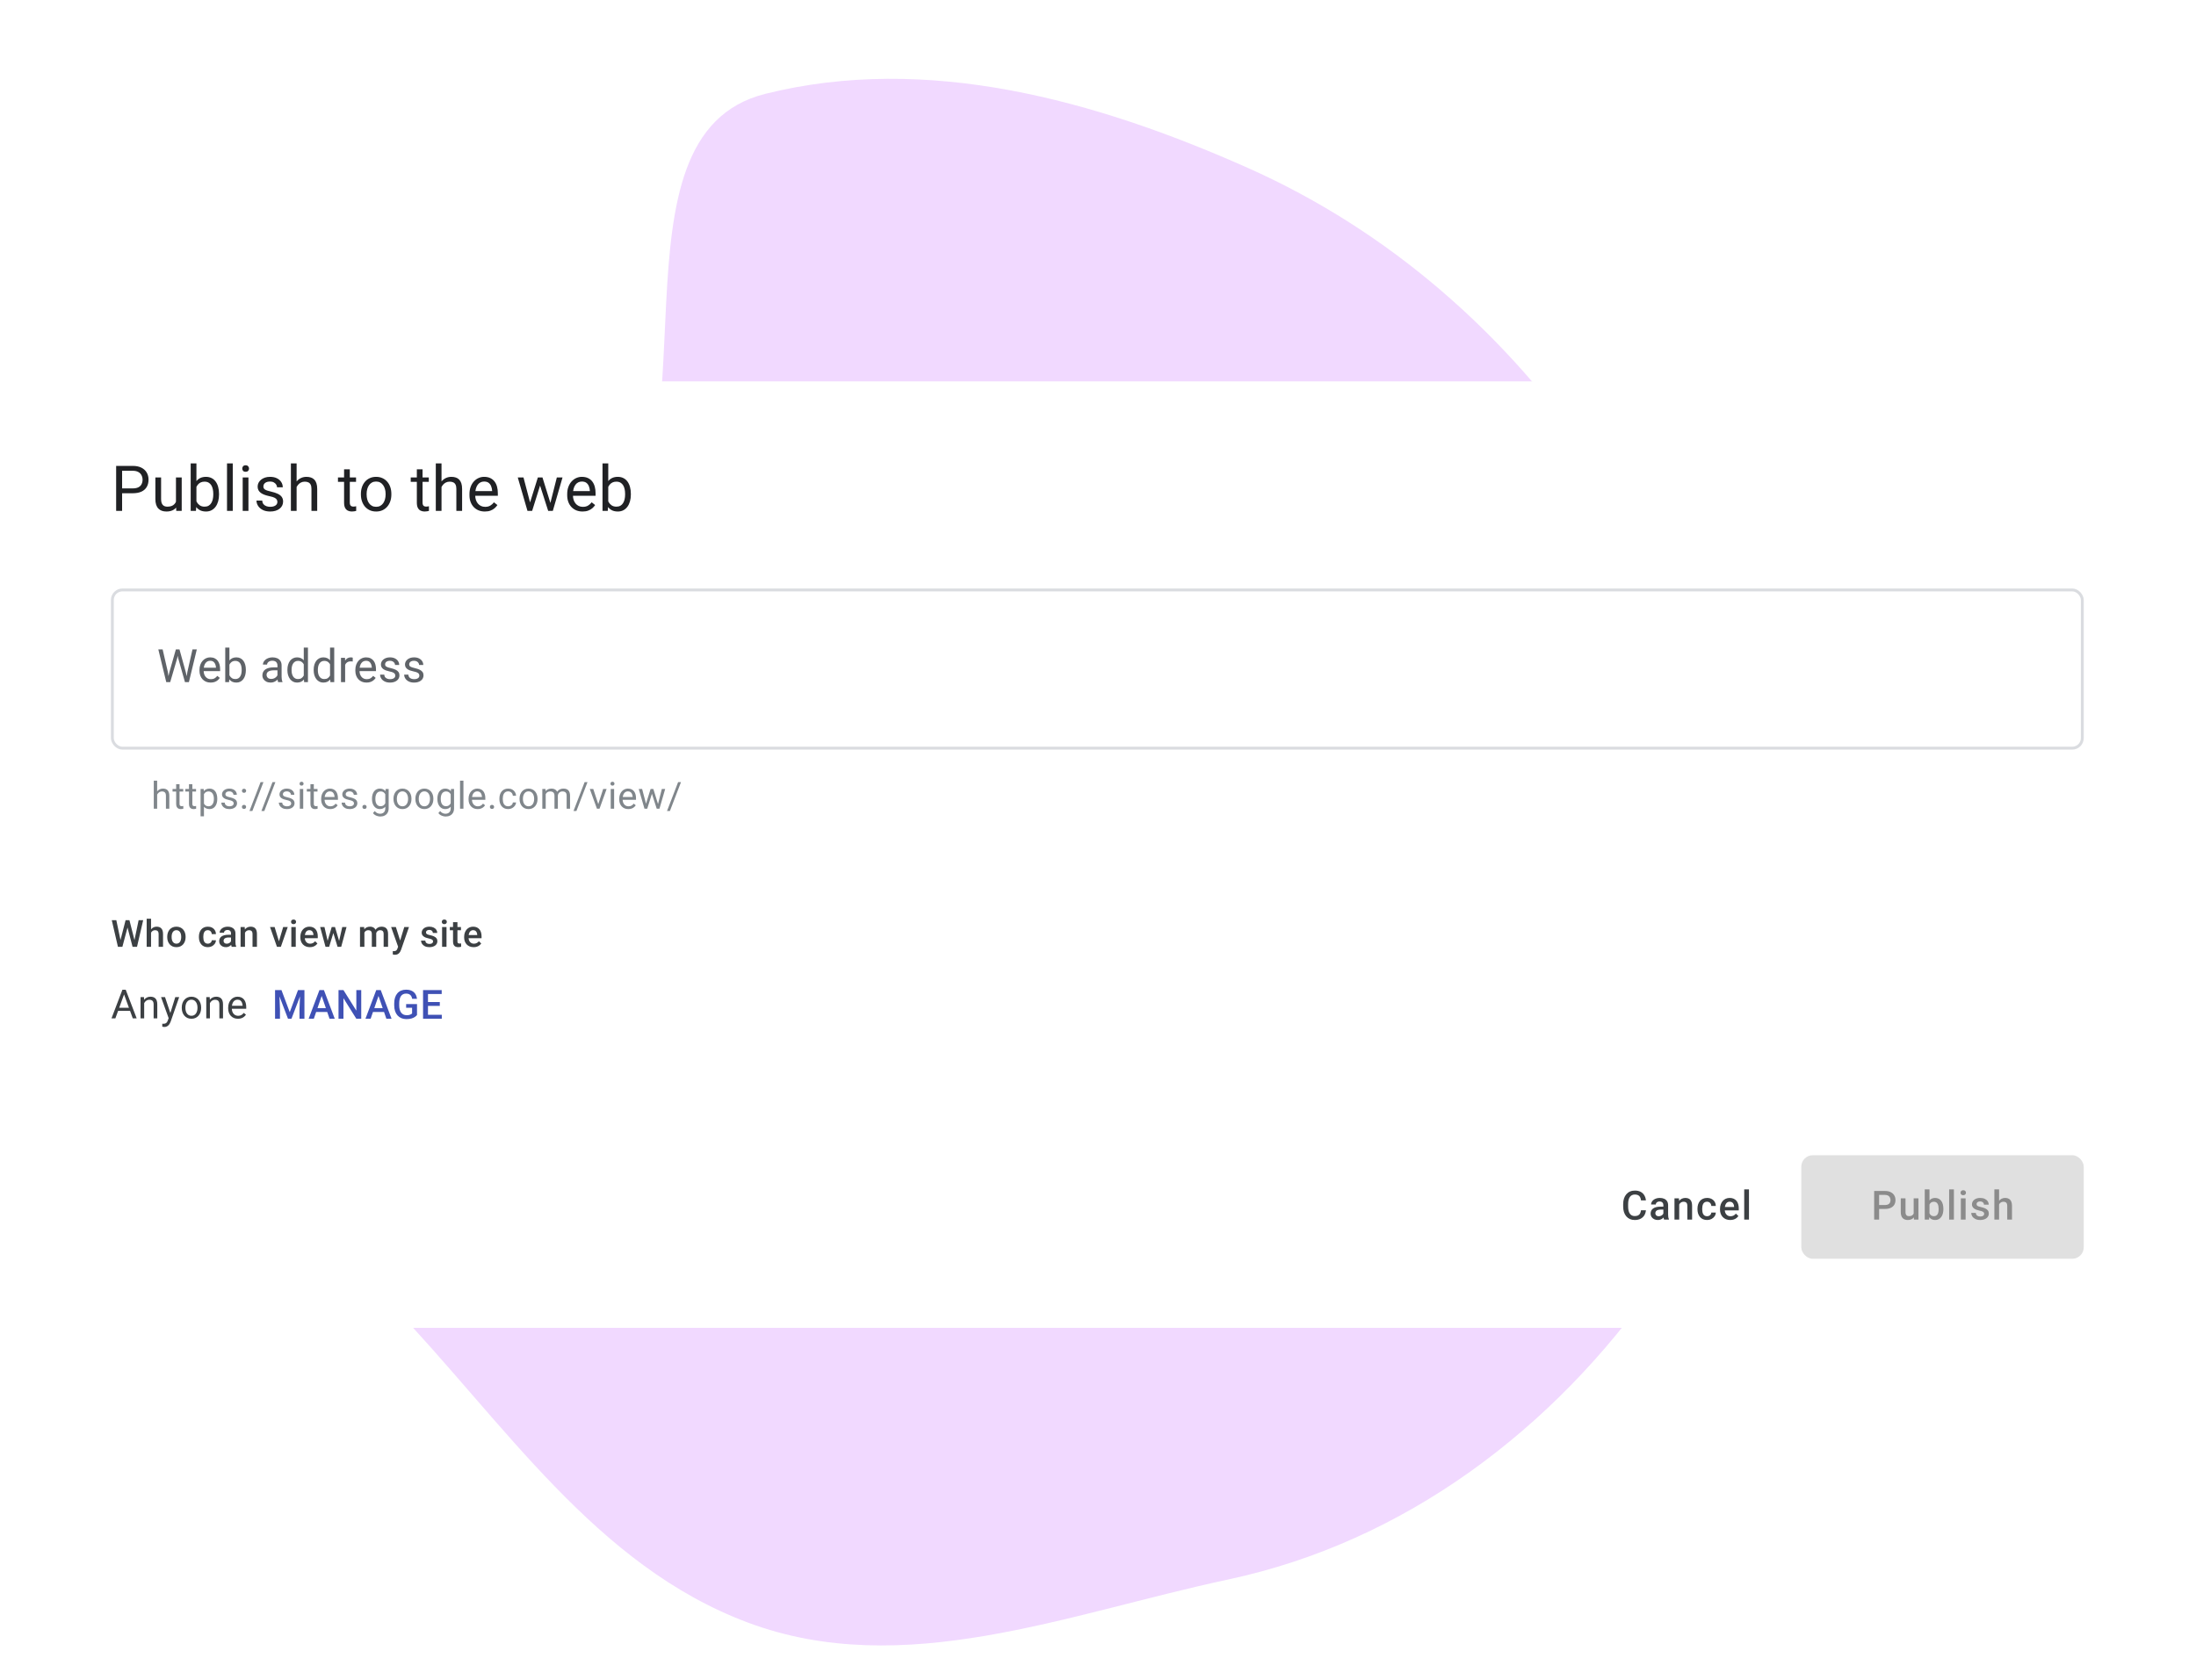 <svg width="682" height="522" viewBox="0 0 682 522" fill="none" xmlns="http://www.w3.org/2000/svg">
<g clip-path="url(#clip0_6649_85448)">
<path fill-rule="evenodd" clip-rule="evenodd" d="M495.145 143.709C522.129 183.225 478.281 206.241 484.529 253.656C491.831 309.071 546.47 352.136 514.585 397.931C482.551 443.94 436.343 478.914 381.512 490.626C331.275 501.358 280.519 522.041 232.33 504.05C184.829 486.315 156.611 441.859 121.522 405.206C78.568 360.338 39.404 310.246 37.35 248.209C35.304 186.414 143.511 222.071 186.806 178.076C224.086 140.193 186.095 42.043 237.67 29.151C287.857 16.607 340.111 31.057 387.447 52.118C431.561 71.746 467.898 103.809 495.145 143.709Z" fill="#F1D9FF"/>
<g filter="url(#filter0_dd_6649_85448)">
<g clip-path="url(#clip1_6649_85448)">
<rect x="13" y="114" width="655.915" height="294" rx="7.149" fill="white"/>
<path d="M41.224 148.751H37.49V147.244H41.224C41.948 147.244 42.533 147.129 42.981 146.898C43.429 146.668 43.755 146.348 43.96 145.939C44.172 145.529 44.277 145.062 44.277 144.537C44.277 144.057 44.172 143.606 43.96 143.184C43.755 142.761 43.429 142.422 42.981 142.166C42.533 141.904 41.948 141.772 41.224 141.772H37.922V154.232H36.07V140.256H41.224C42.28 140.256 43.173 140.438 43.903 140.803C44.632 141.168 45.186 141.673 45.563 142.32C45.941 142.96 46.13 143.692 46.13 144.518C46.13 145.414 45.941 146.179 45.563 146.812C45.186 147.446 44.632 147.929 43.903 148.262C43.173 148.588 42.28 148.751 41.224 148.751ZM54.647 151.833V143.846H56.433V154.232H54.734L54.647 151.833ZM54.983 149.644L55.722 149.625C55.722 150.316 55.649 150.956 55.502 151.545C55.361 152.127 55.13 152.633 54.811 153.061C54.491 153.49 54.071 153.826 53.553 154.069C53.035 154.306 52.404 154.424 51.662 154.424C51.156 154.424 50.692 154.351 50.27 154.204C49.854 154.056 49.496 153.829 49.195 153.522C48.894 153.215 48.66 152.815 48.494 152.322C48.334 151.829 48.254 151.237 48.254 150.546V143.846H50.03V150.565C50.03 151.033 50.081 151.42 50.184 151.727C50.292 152.028 50.436 152.268 50.616 152.447C50.801 152.62 51.006 152.741 51.23 152.812C51.46 152.882 51.697 152.917 51.94 152.917C52.696 152.917 53.294 152.773 53.735 152.485C54.177 152.191 54.494 151.797 54.686 151.305C54.884 150.805 54.983 150.252 54.983 149.644ZM59.22 139.488H61.005V152.217L60.852 154.232H59.22V139.488ZM68.022 148.953V149.154C68.022 149.909 67.933 150.61 67.754 151.257C67.574 151.897 67.312 152.453 66.966 152.927C66.621 153.4 66.198 153.768 65.699 154.031C65.2 154.293 64.627 154.424 63.981 154.424C63.322 154.424 62.743 154.312 62.243 154.088C61.751 153.858 61.335 153.528 60.995 153.1C60.656 152.671 60.384 152.153 60.18 151.545C59.981 150.937 59.844 150.252 59.767 149.49V148.607C59.844 147.839 59.981 147.151 60.18 146.543C60.384 145.935 60.656 145.417 60.995 144.988C61.335 144.553 61.751 144.223 62.243 143.999C62.736 143.769 63.309 143.654 63.962 143.654C64.615 143.654 65.194 143.782 65.699 144.038C66.205 144.287 66.627 144.646 66.966 145.113C67.312 145.58 67.574 146.14 67.754 146.793C67.933 147.439 68.022 148.159 68.022 148.953ZM66.237 149.154V148.953C66.237 148.434 66.189 147.948 66.093 147.494C65.997 147.033 65.843 146.63 65.632 146.284C65.421 145.932 65.142 145.657 64.797 145.459C64.451 145.254 64.026 145.151 63.52 145.151C63.072 145.151 62.682 145.228 62.349 145.382C62.023 145.535 61.744 145.743 61.514 146.006C61.283 146.262 61.095 146.556 60.947 146.889C60.807 147.215 60.701 147.554 60.631 147.906V150.22C60.733 150.668 60.9 151.1 61.13 151.516C61.367 151.925 61.68 152.261 62.071 152.524C62.468 152.786 62.957 152.917 63.539 152.917C64.019 152.917 64.429 152.821 64.768 152.629C65.114 152.431 65.392 152.159 65.603 151.813C65.821 151.468 65.981 151.068 66.083 150.613C66.186 150.159 66.237 149.673 66.237 149.154ZM72.287 139.488V154.232H70.502V139.488H72.287ZM77.157 143.846V154.232H75.372V143.846H77.157ZM75.237 141.091C75.237 140.803 75.324 140.56 75.497 140.361C75.676 140.163 75.938 140.064 76.284 140.064C76.623 140.064 76.882 140.163 77.061 140.361C77.247 140.56 77.34 140.803 77.34 141.091C77.34 141.366 77.247 141.603 77.061 141.801C76.882 141.993 76.623 142.089 76.284 142.089C75.938 142.089 75.676 141.993 75.497 141.801C75.324 141.603 75.237 141.366 75.237 141.091ZM86.145 151.477C86.145 151.221 86.088 150.985 85.972 150.767C85.864 150.543 85.636 150.341 85.291 150.162C84.952 149.977 84.44 149.817 83.755 149.682C83.179 149.561 82.657 149.417 82.19 149.25C81.73 149.084 81.336 148.882 81.01 148.646C80.69 148.409 80.443 148.13 80.27 147.81C80.098 147.49 80.011 147.116 80.011 146.687C80.011 146.278 80.101 145.891 80.28 145.526C80.466 145.161 80.725 144.838 81.058 144.556C81.397 144.275 81.803 144.054 82.277 143.894C82.75 143.734 83.278 143.654 83.861 143.654C84.693 143.654 85.403 143.801 85.992 144.095C86.58 144.39 87.032 144.783 87.345 145.276C87.659 145.763 87.816 146.303 87.816 146.898H86.04C86.04 146.61 85.953 146.332 85.781 146.063C85.614 145.788 85.368 145.561 85.041 145.382C84.721 145.203 84.328 145.113 83.861 145.113C83.368 145.113 82.968 145.19 82.661 145.343C82.36 145.491 82.139 145.679 81.998 145.91C81.864 146.14 81.797 146.383 81.797 146.639C81.797 146.831 81.829 147.004 81.893 147.158C81.963 147.305 82.085 147.442 82.257 147.57C82.43 147.692 82.674 147.807 82.987 147.916C83.301 148.025 83.701 148.134 84.187 148.242C85.038 148.434 85.739 148.665 86.289 148.934C86.84 149.202 87.249 149.532 87.518 149.922C87.787 150.313 87.921 150.786 87.921 151.343C87.921 151.797 87.825 152.213 87.633 152.591C87.448 152.969 87.176 153.295 86.817 153.57C86.465 153.839 86.043 154.05 85.55 154.204C85.064 154.351 84.517 154.424 83.909 154.424C82.993 154.424 82.219 154.261 81.586 153.935C80.952 153.608 80.472 153.186 80.146 152.668C79.819 152.149 79.656 151.602 79.656 151.026H81.442C81.467 151.513 81.608 151.9 81.864 152.188C82.12 152.469 82.433 152.671 82.805 152.793C83.176 152.908 83.544 152.965 83.909 152.965C84.395 152.965 84.801 152.901 85.128 152.773C85.46 152.645 85.713 152.469 85.886 152.245C86.059 152.021 86.145 151.765 86.145 151.477ZM92.119 139.488V154.232H90.343V139.488H92.119ZM91.697 148.646L90.957 148.617C90.964 147.906 91.07 147.25 91.274 146.649C91.479 146.041 91.767 145.513 92.138 145.065C92.509 144.617 92.951 144.271 93.463 144.028C93.981 143.779 94.554 143.654 95.181 143.654C95.693 143.654 96.154 143.724 96.564 143.865C96.973 143.999 97.322 144.217 97.61 144.518C97.904 144.819 98.128 145.209 98.282 145.689C98.436 146.163 98.512 146.742 98.512 147.426V154.232H96.727V147.407C96.727 146.863 96.647 146.428 96.487 146.102C96.327 145.769 96.093 145.529 95.786 145.382C95.479 145.228 95.101 145.151 94.653 145.151C94.212 145.151 93.809 145.244 93.444 145.43C93.085 145.615 92.775 145.871 92.513 146.198C92.257 146.524 92.055 146.898 91.908 147.321C91.767 147.737 91.697 148.178 91.697 148.646ZM110.575 143.846V145.209H104.959V143.846H110.575ZM106.86 141.321H108.636V151.66C108.636 152.012 108.69 152.277 108.799 152.457C108.908 152.636 109.049 152.754 109.222 152.812C109.394 152.869 109.58 152.898 109.778 152.898C109.925 152.898 110.079 152.885 110.239 152.86C110.405 152.828 110.53 152.802 110.613 152.783L110.623 154.232C110.482 154.277 110.297 154.319 110.066 154.357C109.842 154.402 109.57 154.424 109.25 154.424C108.815 154.424 108.415 154.338 108.05 154.165C107.686 153.992 107.394 153.704 107.177 153.301C106.966 152.892 106.86 152.341 106.86 151.65V141.321ZM112.085 149.154V148.934C112.085 148.185 112.194 147.49 112.412 146.85C112.629 146.204 112.943 145.644 113.352 145.171C113.762 144.691 114.258 144.319 114.84 144.057C115.423 143.788 116.075 143.654 116.798 143.654C117.528 143.654 118.184 143.788 118.766 144.057C119.355 144.319 119.854 144.691 120.264 145.171C120.68 145.644 120.997 146.204 121.214 146.85C121.432 147.49 121.541 148.185 121.541 148.934V149.154C121.541 149.903 121.432 150.597 121.214 151.237C120.997 151.877 120.68 152.437 120.264 152.917C119.854 153.391 119.358 153.762 118.776 154.031C118.2 154.293 117.547 154.424 116.818 154.424C116.088 154.424 115.432 154.293 114.85 154.031C114.267 153.762 113.768 153.391 113.352 152.917C112.943 152.437 112.629 151.877 112.412 151.237C112.194 150.597 112.085 149.903 112.085 149.154ZM113.861 148.934V149.154C113.861 149.673 113.922 150.162 114.043 150.623C114.165 151.077 114.347 151.481 114.591 151.833C114.84 152.185 115.151 152.463 115.522 152.668C115.893 152.866 116.325 152.965 116.818 152.965C117.304 152.965 117.73 152.866 118.094 152.668C118.466 152.463 118.773 152.185 119.016 151.833C119.259 151.481 119.441 151.077 119.563 150.623C119.691 150.162 119.755 149.673 119.755 149.154V148.934C119.755 148.422 119.691 147.938 119.563 147.484C119.441 147.023 119.256 146.617 119.006 146.265C118.763 145.907 118.456 145.625 118.085 145.42C117.72 145.215 117.291 145.113 116.798 145.113C116.312 145.113 115.883 145.215 115.512 145.42C115.147 145.625 114.84 145.907 114.591 146.265C114.347 146.617 114.165 147.023 114.043 147.484C113.922 147.938 113.861 148.422 113.861 148.934ZM133.171 143.846V145.209H127.556V143.846H133.171ZM129.456 141.321H131.232V151.66C131.232 152.012 131.287 152.277 131.395 152.457C131.504 152.636 131.645 152.754 131.818 152.812C131.991 152.869 132.176 152.898 132.375 152.898C132.522 152.898 132.675 152.885 132.835 152.86C133.002 152.828 133.127 152.802 133.21 152.783L133.219 154.232C133.079 154.277 132.893 154.319 132.663 154.357C132.439 154.402 132.167 154.424 131.847 154.424C131.411 154.424 131.011 154.338 130.647 154.165C130.282 153.992 129.991 153.704 129.773 153.301C129.562 152.892 129.456 152.341 129.456 151.65V141.321ZM137.12 139.488V154.232H135.344V139.488H137.12ZM136.697 148.646L135.958 148.617C135.965 147.906 136.07 147.25 136.275 146.649C136.48 146.041 136.768 145.513 137.139 145.065C137.51 144.617 137.952 144.271 138.464 144.028C138.982 143.779 139.555 143.654 140.182 143.654C140.694 143.654 141.155 143.724 141.564 143.865C141.974 143.999 142.323 144.217 142.611 144.518C142.905 144.819 143.129 145.209 143.282 145.689C143.436 146.163 143.513 146.742 143.513 147.426V154.232H141.727V147.407C141.727 146.863 141.647 146.428 141.487 146.102C141.327 145.769 141.094 145.529 140.787 145.382C140.479 145.228 140.102 145.151 139.654 145.151C139.212 145.151 138.809 145.244 138.444 145.43C138.086 145.615 137.776 145.871 137.513 146.198C137.257 146.524 137.056 146.898 136.908 147.321C136.768 147.737 136.697 148.178 136.697 148.646ZM150.571 154.424C149.848 154.424 149.192 154.303 148.604 154.06C148.021 153.81 147.519 153.461 147.096 153.013C146.68 152.565 146.36 152.034 146.136 151.42C145.912 150.805 145.8 150.133 145.8 149.404V149.001C145.8 148.156 145.925 147.404 146.175 146.745C146.424 146.079 146.764 145.516 147.192 145.055C147.621 144.595 148.108 144.246 148.652 144.009C149.195 143.772 149.759 143.654 150.341 143.654C151.083 143.654 151.723 143.782 152.261 144.038C152.805 144.294 153.25 144.652 153.595 145.113C153.941 145.567 154.197 146.105 154.363 146.726C154.53 147.34 154.613 148.012 154.613 148.742V149.538H146.856V148.089H152.837V147.954C152.811 147.494 152.715 147.046 152.549 146.61C152.389 146.175 152.133 145.817 151.781 145.535C151.429 145.254 150.949 145.113 150.341 145.113C149.938 145.113 149.567 145.199 149.227 145.372C148.888 145.539 148.597 145.788 148.354 146.121C148.111 146.454 147.922 146.86 147.788 147.34C147.653 147.82 147.586 148.374 147.586 149.001V149.404C147.586 149.897 147.653 150.361 147.788 150.796C147.928 151.225 148.13 151.602 148.392 151.929C148.661 152.255 148.984 152.511 149.362 152.697C149.746 152.882 150.181 152.975 150.667 152.975C151.295 152.975 151.826 152.847 152.261 152.591C152.696 152.335 153.077 151.993 153.403 151.564L154.478 152.418C154.254 152.757 153.97 153.08 153.624 153.388C153.278 153.695 152.853 153.944 152.347 154.136C151.848 154.328 151.256 154.424 150.571 154.424ZM164.372 152.389L167.04 143.846H168.211L167.981 145.545L165.264 154.232H164.122L164.372 152.389ZM162.577 143.846L164.852 152.485L165.015 154.232H163.815L160.801 143.846H162.577ZM170.765 152.418L172.934 143.846H174.701L171.686 154.232H170.496L170.765 152.418ZM168.471 143.846L171.082 152.245L171.379 154.232H170.246L167.453 145.526L167.223 143.846H168.471ZM180.924 154.424C180.201 154.424 179.545 154.303 178.956 154.06C178.374 153.81 177.871 153.461 177.449 153.013C177.033 152.565 176.713 152.034 176.489 151.42C176.265 150.805 176.153 150.133 176.153 149.404V149.001C176.153 148.156 176.278 147.404 176.527 146.745C176.777 146.079 177.116 145.516 177.545 145.055C177.974 144.595 178.46 144.246 179.004 144.009C179.548 143.772 180.111 143.654 180.694 143.654C181.436 143.654 182.076 143.782 182.613 144.038C183.157 144.294 183.602 144.652 183.948 145.113C184.293 145.567 184.549 146.105 184.716 146.726C184.882 147.34 184.965 148.012 184.965 148.742V149.538H177.209V148.089H183.189V147.954C183.164 147.494 183.068 147.046 182.901 146.61C182.741 146.175 182.485 145.817 182.134 145.535C181.782 145.254 181.302 145.113 180.694 145.113C180.29 145.113 179.919 145.199 179.58 145.372C179.241 145.539 178.95 145.788 178.707 146.121C178.463 146.454 178.275 146.86 178.14 147.34C178.006 147.82 177.939 148.374 177.939 149.001V149.404C177.939 149.897 178.006 150.361 178.14 150.796C178.281 151.225 178.483 151.602 178.745 151.929C179.014 152.255 179.337 152.511 179.714 152.697C180.098 152.882 180.534 152.975 181.02 152.975C181.647 152.975 182.178 152.847 182.613 152.591C183.049 152.335 183.429 151.993 183.756 151.564L184.831 152.418C184.607 152.757 184.322 153.08 183.977 153.388C183.631 153.695 183.205 153.944 182.7 154.136C182.201 154.328 181.609 154.424 180.924 154.424ZM187.119 139.488H188.904V152.217L188.75 154.232H187.119V139.488ZM195.921 148.953V149.154C195.921 149.909 195.832 150.61 195.652 151.257C195.473 151.897 195.211 152.453 194.865 152.927C194.52 153.4 194.097 153.768 193.598 154.031C193.099 154.293 192.526 154.424 191.88 154.424C191.221 154.424 190.642 154.312 190.142 154.088C189.65 153.858 189.234 153.528 188.894 153.1C188.555 152.671 188.283 152.153 188.079 151.545C187.88 150.937 187.743 150.252 187.666 149.49V148.607C187.743 147.839 187.88 147.151 188.079 146.543C188.283 145.935 188.555 145.417 188.894 144.988C189.234 144.553 189.65 144.223 190.142 143.999C190.635 143.769 191.208 143.654 191.861 143.654C192.513 143.654 193.093 143.782 193.598 144.038C194.104 144.287 194.526 144.646 194.865 145.113C195.211 145.58 195.473 146.14 195.652 146.793C195.832 147.439 195.921 148.159 195.921 148.953ZM194.136 149.154V148.953C194.136 148.434 194.088 147.948 193.992 147.494C193.896 147.033 193.742 146.63 193.531 146.284C193.32 145.932 193.041 145.657 192.696 145.459C192.35 145.254 191.925 145.151 191.419 145.151C190.971 145.151 190.581 145.228 190.248 145.382C189.922 145.535 189.643 145.743 189.413 146.006C189.182 146.262 188.994 146.556 188.846 146.889C188.706 147.215 188.6 147.554 188.53 147.906V150.22C188.632 150.668 188.798 151.1 189.029 151.516C189.266 151.925 189.579 152.261 189.97 152.524C190.366 152.786 190.856 152.917 191.438 152.917C191.918 152.917 192.328 152.821 192.667 152.629C193.013 152.431 193.291 152.159 193.502 151.813C193.72 151.468 193.88 151.068 193.982 150.613C194.085 150.159 194.136 149.673 194.136 149.154Z" fill="#202124"/>
<rect x="34.894" y="178.789" width="611.797" height="49.149" rx="3.128" stroke="#DADCE0" stroke-width="0.894"/>
<rect width="90.675" height="25.021" transform="translate(45.171 190.852)" fill="white"/>
<path d="M52.599 204.354L54.617 197.261H55.594L55.028 200.019L52.857 207.426H51.887L52.599 204.354ZM50.511 197.261L52.117 204.214L52.599 207.426H51.635L49.171 197.261H50.511ZM58.205 204.207L59.776 197.261H61.123L58.666 207.426H57.702L58.205 204.207ZM55.74 197.261L57.702 204.354L58.414 207.426H57.444L55.349 200.019L54.777 197.261H55.74ZM65.422 207.565C64.896 207.565 64.419 207.477 63.991 207.3C63.568 207.119 63.202 206.865 62.895 206.539C62.593 206.213 62.36 205.827 62.197 205.38C62.034 204.933 61.953 204.445 61.953 203.914V203.621C61.953 203.007 62.043 202.46 62.225 201.98C62.406 201.496 62.653 201.087 62.965 200.752C63.277 200.416 63.63 200.163 64.026 199.991C64.422 199.818 64.831 199.732 65.255 199.732C65.795 199.732 66.26 199.825 66.651 200.012C67.047 200.198 67.37 200.458 67.621 200.793C67.873 201.124 68.059 201.515 68.18 201.966C68.301 202.413 68.361 202.902 68.361 203.432V204.012H62.72V202.958H67.07V202.86C67.051 202.525 66.981 202.199 66.86 201.883C66.744 201.566 66.558 201.305 66.302 201.101C66.046 200.896 65.697 200.793 65.255 200.793C64.962 200.793 64.692 200.856 64.445 200.982C64.198 201.103 63.986 201.284 63.809 201.527C63.633 201.769 63.495 202.064 63.398 202.413C63.3 202.762 63.251 203.165 63.251 203.621V203.914C63.251 204.273 63.3 204.61 63.398 204.926C63.5 205.238 63.647 205.513 63.837 205.75C64.033 205.988 64.268 206.174 64.543 206.309C64.822 206.444 65.138 206.511 65.492 206.511C65.948 206.511 66.335 206.418 66.651 206.232C66.968 206.046 67.244 205.797 67.482 205.485L68.264 206.106C68.101 206.353 67.894 206.588 67.642 206.811C67.391 207.035 67.082 207.216 66.714 207.356C66.351 207.496 65.92 207.565 65.422 207.565ZM69.952 196.702H71.25V205.96L71.139 207.426H69.952V196.702ZM76.354 203.586V203.733C76.354 204.282 76.288 204.791 76.158 205.262C76.028 205.727 75.837 206.132 75.586 206.476C75.334 206.821 75.027 207.088 74.664 207.279C74.301 207.47 73.885 207.565 73.415 207.565C72.935 207.565 72.514 207.484 72.151 207.321C71.793 207.154 71.49 206.914 71.243 206.602C70.997 206.29 70.799 205.913 70.65 205.471C70.506 205.029 70.406 204.531 70.35 203.977V203.335C70.406 202.776 70.506 202.276 70.65 201.834C70.799 201.392 70.997 201.015 71.243 200.703C71.49 200.386 71.793 200.147 72.151 199.984C72.509 199.816 72.926 199.732 73.401 199.732C73.875 199.732 74.296 199.825 74.664 200.012C75.032 200.193 75.339 200.454 75.586 200.793C75.837 201.133 76.028 201.54 76.158 202.015C76.288 202.485 76.354 203.009 76.354 203.586ZM75.055 203.733V203.586C75.055 203.209 75.02 202.855 74.95 202.525C74.881 202.19 74.769 201.897 74.615 201.645C74.462 201.389 74.259 201.189 74.008 201.045C73.757 200.896 73.447 200.821 73.079 200.821C72.754 200.821 72.47 200.877 72.228 200.989C71.99 201.101 71.788 201.252 71.62 201.443C71.453 201.629 71.316 201.843 71.208 202.085C71.106 202.322 71.029 202.569 70.978 202.825V204.508C71.052 204.833 71.174 205.148 71.341 205.45C71.513 205.748 71.741 205.992 72.025 206.183C72.314 206.374 72.67 206.469 73.093 206.469C73.442 206.469 73.74 206.4 73.987 206.26C74.238 206.116 74.441 205.918 74.594 205.666C74.753 205.415 74.869 205.124 74.944 204.794C75.018 204.463 75.055 204.11 75.055 203.733ZM86.167 206.134V202.246C86.167 201.948 86.106 201.689 85.985 201.471C85.869 201.247 85.692 201.075 85.455 200.954C85.217 200.833 84.924 200.773 84.575 200.773C84.249 200.773 83.963 200.828 83.716 200.94C83.474 201.052 83.283 201.198 83.144 201.38C83.009 201.561 82.941 201.757 82.941 201.966H81.65C81.65 201.696 81.72 201.429 81.859 201.163C81.999 200.898 82.199 200.658 82.46 200.444C82.725 200.226 83.041 200.053 83.409 199.928C83.781 199.797 84.196 199.732 84.652 199.732C85.201 199.732 85.685 199.825 86.104 200.012C86.527 200.198 86.858 200.479 87.095 200.856C87.337 201.229 87.458 201.696 87.458 202.26V205.778C87.458 206.03 87.479 206.297 87.521 206.581C87.568 206.865 87.635 207.109 87.724 207.314V207.426H86.376C86.311 207.277 86.26 207.079 86.223 206.832C86.185 206.581 86.167 206.348 86.167 206.134ZM86.39 202.846L86.404 203.754H85.099C84.731 203.754 84.403 203.784 84.114 203.844C83.826 203.9 83.584 203.986 83.388 204.103C83.193 204.219 83.044 204.366 82.941 204.542C82.839 204.715 82.788 204.917 82.788 205.15C82.788 205.387 82.841 205.604 82.948 205.799C83.055 205.995 83.216 206.151 83.43 206.267C83.649 206.379 83.916 206.434 84.233 206.434C84.629 206.434 84.978 206.351 85.28 206.183C85.583 206.016 85.822 205.811 85.999 205.569C86.181 205.327 86.278 205.092 86.292 204.864L86.844 205.485C86.811 205.68 86.723 205.897 86.579 206.134C86.434 206.372 86.241 206.6 85.999 206.818C85.762 207.032 85.478 207.212 85.147 207.356C84.822 207.496 84.454 207.565 84.044 207.565C83.532 207.565 83.083 207.465 82.697 207.265C82.315 207.065 82.017 206.797 81.803 206.462C81.594 206.123 81.489 205.743 81.489 205.324C81.489 204.919 81.568 204.563 81.727 204.256C81.885 203.944 82.113 203.686 82.411 203.481C82.709 203.272 83.067 203.114 83.486 203.007C83.905 202.9 84.373 202.846 84.889 202.846H86.39ZM94.341 205.96V196.702H95.639V207.426H94.452L94.341 205.96ZM89.258 203.733V203.586C89.258 203.009 89.328 202.485 89.468 202.015C89.612 201.54 89.814 201.133 90.075 200.793C90.34 200.454 90.654 200.193 91.017 200.012C91.385 199.825 91.795 199.732 92.246 199.732C92.721 199.732 93.135 199.816 93.489 199.984C93.847 200.147 94.15 200.386 94.396 200.703C94.648 201.015 94.846 201.392 94.99 201.834C95.134 202.276 95.234 202.776 95.29 203.335V203.977C95.239 204.531 95.139 205.029 94.99 205.471C94.846 205.913 94.648 206.29 94.396 206.602C94.15 206.914 93.847 207.154 93.489 207.321C93.13 207.484 92.712 207.565 92.232 207.565C91.79 207.565 91.385 207.47 91.017 207.279C90.654 207.088 90.34 206.821 90.075 206.476C89.814 206.132 89.612 205.727 89.468 205.262C89.328 204.791 89.258 204.282 89.258 203.733ZM90.557 203.586V203.733C90.557 204.11 90.594 204.463 90.668 204.794C90.747 205.124 90.868 205.415 91.031 205.666C91.194 205.918 91.401 206.116 91.653 206.26C91.904 206.4 92.204 206.469 92.553 206.469C92.981 206.469 93.333 206.379 93.608 206.197C93.887 206.016 94.11 205.776 94.278 205.478C94.445 205.18 94.576 204.857 94.669 204.508V202.825C94.613 202.569 94.531 202.322 94.424 202.085C94.322 201.843 94.187 201.629 94.019 201.443C93.856 201.252 93.654 201.101 93.412 200.989C93.175 200.877 92.893 200.821 92.567 200.821C92.213 200.821 91.909 200.896 91.653 201.045C91.401 201.189 91.194 201.389 91.031 201.645C90.868 201.897 90.747 202.19 90.668 202.525C90.594 202.855 90.557 203.209 90.557 203.586ZM102.5 205.96V196.702H103.799V207.426H102.612L102.5 205.96ZM97.418 203.733V203.586C97.418 203.009 97.488 202.485 97.627 202.015C97.772 201.54 97.974 201.133 98.235 200.793C98.5 200.454 98.814 200.193 99.177 200.012C99.545 199.825 99.954 199.732 100.406 199.732C100.881 199.732 101.295 199.816 101.649 199.984C102.007 200.147 102.31 200.386 102.556 200.703C102.808 201.015 103.005 201.392 103.15 201.834C103.294 202.276 103.394 202.776 103.45 203.335V203.977C103.399 204.531 103.299 205.029 103.15 205.471C103.005 205.913 102.808 206.29 102.556 206.602C102.31 206.914 102.007 207.154 101.649 207.321C101.29 207.484 100.871 207.565 100.392 207.565C99.95 207.565 99.545 207.47 99.177 207.279C98.814 207.088 98.5 206.821 98.235 206.476C97.974 206.132 97.772 205.727 97.627 205.262C97.488 204.791 97.418 204.282 97.418 203.733ZM98.716 203.586V203.733C98.716 204.11 98.754 204.463 98.828 204.794C98.907 205.124 99.028 205.415 99.191 205.666C99.354 205.918 99.561 206.116 99.812 206.26C100.064 206.4 100.364 206.469 100.713 206.469C101.141 206.469 101.493 206.379 101.767 206.197C102.047 206.016 102.27 205.776 102.438 205.478C102.605 205.18 102.735 204.857 102.828 204.508V202.825C102.773 202.569 102.691 202.322 102.584 202.085C102.482 201.843 102.347 201.629 102.179 201.443C102.016 201.252 101.814 201.101 101.572 200.989C101.334 200.877 101.053 200.821 100.727 200.821C100.373 200.821 100.069 200.896 99.812 201.045C99.561 201.189 99.354 201.389 99.191 201.645C99.028 201.897 98.907 202.19 98.828 202.525C98.754 202.855 98.716 203.209 98.716 203.586ZM107.19 201.059V207.426H105.899V199.872H107.156L107.19 201.059ZM109.55 199.83L109.543 201.031C109.436 201.008 109.334 200.994 109.236 200.989C109.143 200.98 109.036 200.975 108.915 200.975C108.617 200.975 108.354 201.022 108.126 201.115C107.898 201.208 107.705 201.338 107.547 201.506C107.388 201.673 107.263 201.873 107.17 202.106C107.081 202.334 107.023 202.585 106.995 202.86L106.632 203.069C106.632 202.613 106.676 202.185 106.765 201.785C106.858 201.385 107 201.031 107.19 200.724C107.381 200.412 107.623 200.17 107.917 199.998C108.214 199.821 108.568 199.732 108.978 199.732C109.071 199.732 109.178 199.744 109.299 199.767C109.42 199.786 109.504 199.807 109.55 199.83ZM113.828 207.565C113.302 207.565 112.825 207.477 112.397 207.3C111.974 207.119 111.608 206.865 111.301 206.539C110.999 206.213 110.766 205.827 110.603 205.38C110.44 204.933 110.359 204.445 110.359 203.914V203.621C110.359 203.007 110.449 202.46 110.631 201.98C110.812 201.496 111.059 201.087 111.371 200.752C111.683 200.416 112.036 200.163 112.432 199.991C112.828 199.818 113.237 199.732 113.661 199.732C114.201 199.732 114.666 199.825 115.057 200.012C115.453 200.198 115.776 200.458 116.027 200.793C116.279 201.124 116.465 201.515 116.586 201.966C116.707 202.413 116.768 202.902 116.768 203.432V204.012H111.127V202.958H115.476V202.86C115.457 202.525 115.388 202.199 115.267 201.883C115.15 201.566 114.964 201.305 114.708 201.101C114.452 200.896 114.103 200.793 113.661 200.793C113.368 200.793 113.098 200.856 112.851 200.982C112.604 201.103 112.393 201.284 112.216 201.527C112.039 201.769 111.901 202.064 111.804 202.413C111.706 202.762 111.657 203.165 111.657 203.621V203.914C111.657 204.273 111.706 204.61 111.804 204.926C111.906 205.238 112.053 205.513 112.244 205.75C112.439 205.988 112.674 206.174 112.949 206.309C113.228 206.444 113.544 206.511 113.898 206.511C114.354 206.511 114.741 206.418 115.057 206.232C115.374 206.046 115.65 205.797 115.888 205.485L116.67 206.106C116.507 206.353 116.3 206.588 116.048 206.811C115.797 207.035 115.488 207.216 115.12 207.356C114.757 207.496 114.326 207.565 113.828 207.565ZM122.763 205.422C122.763 205.236 122.721 205.064 122.637 204.906C122.558 204.743 122.393 204.596 122.142 204.466C121.895 204.331 121.523 204.214 121.025 204.117C120.606 204.028 120.227 203.923 119.887 203.802C119.552 203.681 119.265 203.535 119.028 203.363C118.795 203.19 118.616 202.988 118.491 202.755C118.365 202.523 118.302 202.25 118.302 201.938C118.302 201.641 118.367 201.359 118.498 201.094C118.632 200.828 118.821 200.593 119.063 200.389C119.31 200.184 119.605 200.023 119.95 199.907C120.294 199.79 120.678 199.732 121.102 199.732C121.707 199.732 122.223 199.839 122.651 200.053C123.08 200.268 123.408 200.554 123.636 200.912C123.864 201.266 123.978 201.659 123.978 202.092H122.686C122.686 201.883 122.624 201.68 122.498 201.485C122.377 201.284 122.198 201.119 121.96 200.989C121.728 200.859 121.441 200.793 121.102 200.793C120.743 200.793 120.452 200.849 120.229 200.961C120.01 201.068 119.85 201.205 119.747 201.373C119.649 201.54 119.601 201.717 119.601 201.904C119.601 202.043 119.624 202.169 119.67 202.281C119.722 202.388 119.81 202.488 119.936 202.581C120.061 202.669 120.238 202.753 120.466 202.832C120.694 202.911 120.985 202.99 121.339 203.069C121.958 203.209 122.468 203.377 122.868 203.572C123.268 203.768 123.566 204.007 123.761 204.291C123.957 204.575 124.055 204.919 124.055 205.324C124.055 205.655 123.985 205.957 123.845 206.232C123.71 206.507 123.512 206.744 123.252 206.944C122.996 207.14 122.689 207.293 122.33 207.405C121.977 207.512 121.579 207.565 121.136 207.565C120.471 207.565 119.908 207.447 119.447 207.209C118.986 206.972 118.637 206.665 118.4 206.288C118.162 205.911 118.044 205.513 118.044 205.094H119.342C119.361 205.448 119.463 205.729 119.649 205.939C119.836 206.144 120.064 206.29 120.334 206.379C120.604 206.462 120.871 206.504 121.136 206.504C121.49 206.504 121.786 206.458 122.023 206.365C122.265 206.272 122.449 206.144 122.575 205.981C122.7 205.818 122.763 205.632 122.763 205.422ZM130.239 205.422C130.239 205.236 130.197 205.064 130.113 204.906C130.034 204.743 129.869 204.596 129.617 204.466C129.371 204.331 128.998 204.214 128.5 204.117C128.082 204.028 127.702 203.923 127.362 203.802C127.027 203.681 126.741 203.535 126.504 203.363C126.271 203.19 126.092 202.988 125.966 202.755C125.841 202.523 125.778 202.25 125.778 201.938C125.778 201.641 125.843 201.359 125.973 201.094C126.108 200.828 126.297 200.593 126.539 200.389C126.785 200.184 127.081 200.023 127.425 199.907C127.77 199.79 128.154 199.732 128.577 199.732C129.182 199.732 129.699 199.839 130.127 200.053C130.555 200.268 130.883 200.554 131.111 200.912C131.34 201.266 131.454 201.659 131.454 202.092H130.162C130.162 201.883 130.099 201.68 129.974 201.485C129.852 201.284 129.673 201.119 129.436 200.989C129.203 200.859 128.917 200.793 128.577 200.793C128.219 200.793 127.928 200.849 127.705 200.961C127.486 201.068 127.325 201.205 127.223 201.373C127.125 201.54 127.076 201.717 127.076 201.904C127.076 202.043 127.099 202.169 127.146 202.281C127.197 202.388 127.286 202.488 127.411 202.581C127.537 202.669 127.714 202.753 127.942 202.832C128.17 202.911 128.461 202.99 128.815 203.069C129.434 203.209 129.943 203.377 130.344 203.572C130.744 203.768 131.042 204.007 131.237 204.291C131.433 204.575 131.53 204.919 131.53 205.324C131.53 205.655 131.461 205.957 131.321 206.232C131.186 206.507 130.988 206.744 130.727 206.944C130.472 207.14 130.164 207.293 129.806 207.405C129.452 207.512 129.054 207.565 128.612 207.565C127.947 207.565 127.383 207.447 126.923 207.209C126.462 206.972 126.113 206.665 125.875 206.288C125.638 205.911 125.519 205.513 125.519 205.094H126.818C126.837 205.448 126.939 205.729 127.125 205.939C127.311 206.144 127.539 206.29 127.809 206.379C128.079 206.462 128.347 206.504 128.612 206.504C128.966 206.504 129.261 206.458 129.499 206.365C129.741 206.272 129.925 206.144 130.05 205.981C130.176 205.818 130.239 205.632 130.239 205.422Z" fill="#5F6368"/>
<path d="M48.807 238.033V246.746H47.758V238.033H48.807ZM48.558 243.445L48.121 243.428C48.125 243.008 48.187 242.62 48.308 242.265C48.429 241.906 48.599 241.594 48.819 241.329C49.038 241.064 49.299 240.86 49.601 240.716C49.908 240.569 50.246 240.495 50.617 240.495C50.919 240.495 51.191 240.537 51.434 240.62C51.675 240.699 51.882 240.828 52.052 241.006C52.226 241.183 52.358 241.414 52.449 241.698C52.54 241.978 52.585 242.32 52.585 242.724V246.746H51.53V242.713C51.53 242.392 51.483 242.134 51.388 241.942C51.294 241.745 51.156 241.603 50.974 241.516C50.792 241.425 50.569 241.38 50.305 241.38C50.044 241.38 49.806 241.435 49.59 241.545C49.378 241.654 49.195 241.805 49.04 241.998C48.889 242.191 48.769 242.412 48.682 242.662C48.599 242.908 48.558 243.169 48.558 243.445ZM56.905 240.609V241.414H53.586V240.609H56.905ZM54.709 239.117H55.759V245.226C55.759 245.434 55.791 245.591 55.855 245.697C55.919 245.803 56.003 245.873 56.105 245.907C56.207 245.941 56.316 245.958 56.434 245.958C56.521 245.958 56.611 245.95 56.706 245.935C56.804 245.916 56.878 245.901 56.927 245.89L56.933 246.746C56.85 246.773 56.74 246.797 56.604 246.82C56.472 246.846 56.311 246.86 56.122 246.86C55.865 246.86 55.628 246.808 55.413 246.706C55.197 246.604 55.025 246.434 54.897 246.196C54.772 245.954 54.709 245.629 54.709 245.22V239.117ZM60.884 240.609V241.414H57.565V240.609H60.884ZM58.689 239.117H59.738V245.226C59.738 245.434 59.77 245.591 59.834 245.697C59.899 245.803 59.982 245.873 60.084 245.907C60.186 245.941 60.296 245.958 60.413 245.958C60.5 245.958 60.591 245.95 60.685 245.935C60.784 245.916 60.857 245.901 60.907 245.89L60.912 246.746C60.829 246.773 60.719 246.797 60.583 246.82C60.451 246.846 60.29 246.86 60.101 246.86C59.844 246.86 59.608 246.808 59.392 246.706C59.176 246.604 59.004 246.434 58.876 246.196C58.751 245.954 58.689 245.629 58.689 245.22V239.117ZM63.343 241.788V249.106H62.288V240.609H63.252L63.343 241.788ZM67.478 243.626V243.745C67.478 244.192 67.425 244.606 67.319 244.988C67.213 245.366 67.058 245.695 66.854 245.975C66.654 246.254 66.406 246.472 66.111 246.627C65.816 246.782 65.478 246.86 65.096 246.86C64.706 246.86 64.362 246.795 64.063 246.667C63.764 246.538 63.511 246.351 63.303 246.105C63.095 245.859 62.929 245.564 62.804 245.22C62.683 244.876 62.6 244.488 62.554 244.057V243.422C62.6 242.968 62.685 242.562 62.81 242.203C62.934 241.843 63.099 241.537 63.303 241.284C63.511 241.026 63.763 240.832 64.058 240.699C64.353 240.563 64.693 240.495 65.079 240.495C65.464 240.495 65.806 240.571 66.105 240.722C66.404 240.87 66.656 241.081 66.86 241.357C67.064 241.633 67.217 241.964 67.319 242.35C67.425 242.732 67.478 243.157 67.478 243.626ZM66.423 243.745V243.626C66.423 243.32 66.391 243.033 66.326 242.764C66.262 242.492 66.162 242.254 66.026 242.049C65.894 241.841 65.723 241.679 65.515 241.562C65.307 241.441 65.06 241.38 64.772 241.38C64.507 241.38 64.277 241.425 64.08 241.516C63.887 241.607 63.723 241.73 63.587 241.885C63.451 242.036 63.339 242.21 63.252 242.407C63.169 242.6 63.106 242.8 63.065 243.008V244.477C63.141 244.742 63.246 244.991 63.383 245.226C63.519 245.457 63.7 245.644 63.927 245.787C64.154 245.927 64.439 245.997 64.784 245.997C65.067 245.997 65.311 245.939 65.515 245.821C65.723 245.7 65.894 245.536 66.026 245.328C66.162 245.12 66.262 244.882 66.326 244.613C66.391 244.341 66.423 244.052 66.423 243.745ZM72.569 245.118C72.569 244.967 72.535 244.827 72.467 244.698C72.403 244.566 72.268 244.447 72.064 244.341C71.864 244.231 71.561 244.137 71.156 244.057C70.816 243.986 70.508 243.9 70.232 243.802C69.96 243.704 69.727 243.585 69.534 243.445C69.345 243.305 69.2 243.14 69.097 242.951C68.995 242.762 68.944 242.541 68.944 242.288C68.944 242.046 68.997 241.817 69.103 241.601C69.213 241.386 69.366 241.195 69.563 241.028C69.763 240.862 70.003 240.731 70.283 240.637C70.563 240.542 70.875 240.495 71.219 240.495C71.71 240.495 72.13 240.582 72.478 240.756C72.826 240.93 73.093 241.163 73.278 241.454C73.463 241.741 73.556 242.061 73.556 242.412H72.507C72.507 242.242 72.456 242.078 72.353 241.919C72.255 241.756 72.109 241.622 71.917 241.516C71.728 241.41 71.495 241.357 71.219 241.357C70.928 241.357 70.691 241.403 70.51 241.493C70.332 241.58 70.202 241.692 70.118 241.828C70.039 241.964 69.999 242.108 69.999 242.259C69.999 242.373 70.018 242.475 70.056 242.566C70.098 242.653 70.169 242.734 70.272 242.809C70.374 242.881 70.517 242.949 70.703 243.014C70.888 243.078 71.124 243.142 71.412 243.207C71.915 243.32 72.329 243.456 72.654 243.615C72.979 243.774 73.221 243.969 73.38 244.199C73.539 244.43 73.618 244.71 73.618 245.039C73.618 245.307 73.562 245.553 73.448 245.776C73.338 245.999 73.178 246.192 72.966 246.355C72.758 246.514 72.508 246.638 72.217 246.729C71.93 246.816 71.606 246.86 71.247 246.86C70.707 246.86 70.249 246.763 69.875 246.57C69.5 246.377 69.217 246.128 69.024 245.821C68.831 245.515 68.734 245.192 68.734 244.852H69.79C69.805 245.139 69.888 245.368 70.039 245.538C70.19 245.704 70.376 245.823 70.595 245.895C70.814 245.963 71.032 245.997 71.247 245.997C71.535 245.997 71.775 245.96 71.968 245.884C72.164 245.808 72.314 245.704 72.416 245.572C72.518 245.44 72.569 245.288 72.569 245.118ZM75.13 246.19C75.13 246.012 75.185 245.863 75.295 245.742C75.408 245.617 75.571 245.555 75.782 245.555C75.994 245.555 76.155 245.617 76.264 245.742C76.378 245.863 76.435 246.012 76.435 246.19C76.435 246.364 76.378 246.512 76.264 246.633C76.155 246.754 75.994 246.814 75.782 246.814C75.571 246.814 75.408 246.754 75.295 246.633C75.185 246.512 75.13 246.364 75.13 246.19ZM75.136 241.181C75.136 241.004 75.191 240.854 75.3 240.733C75.414 240.609 75.576 240.546 75.788 240.546C76 240.546 76.161 240.609 76.27 240.733C76.384 240.854 76.44 241.004 76.44 241.181C76.44 241.355 76.384 241.503 76.27 241.624C76.161 241.745 76 241.805 75.788 241.805C75.576 241.805 75.414 241.745 75.3 241.624C75.191 241.503 75.136 241.355 75.136 241.181ZM81.821 238.487L78.377 247.455H77.476L80.924 238.487H81.821ZM85.528 238.487L82.085 247.455H81.183L84.631 238.487H85.528ZM90.426 245.118C90.426 244.967 90.392 244.827 90.324 244.698C90.259 244.566 90.125 244.447 89.921 244.341C89.721 244.231 89.418 244.137 89.013 244.057C88.673 243.986 88.365 243.9 88.089 243.802C87.817 243.704 87.584 243.585 87.391 243.445C87.202 243.305 87.056 243.14 86.954 242.951C86.852 242.762 86.801 242.541 86.801 242.288C86.801 242.046 86.854 241.817 86.96 241.601C87.07 241.386 87.223 241.195 87.419 241.028C87.62 240.862 87.86 240.731 88.14 240.637C88.42 240.542 88.732 240.495 89.076 240.495C89.567 240.495 89.987 240.582 90.335 240.756C90.683 240.93 90.95 241.163 91.135 241.454C91.32 241.741 91.413 242.061 91.413 242.412H90.363C90.363 242.242 90.312 242.078 90.21 241.919C90.112 241.756 89.966 241.622 89.773 241.516C89.584 241.41 89.352 241.357 89.076 241.357C88.785 241.357 88.548 241.403 88.367 241.493C88.189 241.58 88.058 241.692 87.975 241.828C87.896 241.964 87.856 242.108 87.856 242.259C87.856 242.373 87.875 242.475 87.913 242.566C87.954 242.653 88.026 242.734 88.128 242.809C88.231 242.881 88.374 242.949 88.559 243.014C88.745 243.078 88.981 243.142 89.269 243.207C89.772 243.32 90.186 243.456 90.511 243.615C90.836 243.774 91.078 243.969 91.237 244.199C91.396 244.43 91.475 244.71 91.475 245.039C91.475 245.307 91.418 245.553 91.305 245.776C91.195 245.999 91.035 246.192 90.823 246.355C90.615 246.514 90.365 246.638 90.074 246.729C89.787 246.816 89.463 246.86 89.104 246.86C88.563 246.86 88.106 246.763 87.731 246.57C87.357 246.377 87.073 246.128 86.88 245.821C86.688 245.515 86.591 245.192 86.591 244.852H87.646C87.661 245.139 87.745 245.368 87.896 245.538C88.047 245.704 88.232 245.823 88.452 245.895C88.671 245.963 88.888 245.997 89.104 245.997C89.391 245.997 89.632 245.96 89.825 245.884C90.021 245.808 90.171 245.704 90.273 245.572C90.375 245.44 90.426 245.288 90.426 245.118ZM94.172 240.609V246.746H93.117V240.609H94.172ZM93.038 238.981C93.038 238.81 93.089 238.667 93.191 238.55C93.297 238.432 93.452 238.374 93.656 238.374C93.857 238.374 94.01 238.432 94.116 238.55C94.225 238.667 94.28 238.81 94.28 238.981C94.28 239.143 94.225 239.283 94.116 239.4C94.01 239.514 93.857 239.571 93.656 239.571C93.452 239.571 93.297 239.514 93.191 239.4C93.089 239.283 93.038 239.143 93.038 238.981ZM98.605 240.609V241.414H95.287V240.609H98.605ZM96.41 239.117H97.46V245.226C97.46 245.434 97.492 245.591 97.556 245.697C97.62 245.803 97.704 245.873 97.806 245.907C97.908 245.941 98.017 245.958 98.135 245.958C98.222 245.958 98.312 245.95 98.407 245.935C98.505 245.916 98.579 245.901 98.628 245.89L98.634 246.746C98.551 246.773 98.441 246.797 98.305 246.82C98.172 246.846 98.012 246.86 97.823 246.86C97.566 246.86 97.329 246.808 97.114 246.706C96.898 246.604 96.726 246.434 96.597 246.196C96.473 245.954 96.41 245.629 96.41 245.22V239.117ZM102.562 246.86C102.135 246.86 101.747 246.788 101.399 246.644C101.055 246.497 100.758 246.29 100.509 246.026C100.263 245.761 100.074 245.447 99.941 245.084C99.809 244.721 99.743 244.324 99.743 243.893V243.655C99.743 243.155 99.817 242.711 99.964 242.322C100.111 241.928 100.312 241.596 100.565 241.323C100.819 241.051 101.106 240.845 101.427 240.705C101.749 240.565 102.082 240.495 102.426 240.495C102.864 240.495 103.243 240.571 103.56 240.722C103.882 240.873 104.145 241.085 104.349 241.357C104.553 241.626 104.704 241.943 104.803 242.31C104.901 242.673 104.95 243.07 104.95 243.501V243.972H100.367V243.116H103.901V243.036C103.885 242.764 103.829 242.499 103.73 242.242C103.636 241.985 103.485 241.773 103.277 241.607C103.069 241.441 102.785 241.357 102.426 241.357C102.188 241.357 101.968 241.408 101.768 241.51C101.567 241.609 101.395 241.756 101.252 241.953C101.108 242.15 100.996 242.39 100.917 242.673C100.838 242.957 100.798 243.284 100.798 243.655V243.893C100.798 244.184 100.838 244.458 100.917 244.715C101 244.969 101.119 245.192 101.274 245.385C101.433 245.578 101.624 245.729 101.847 245.839C102.074 245.948 102.331 246.003 102.619 246.003C102.989 246.003 103.303 245.927 103.56 245.776C103.817 245.625 104.042 245.423 104.235 245.169L104.871 245.674C104.738 245.874 104.57 246.065 104.366 246.247C104.162 246.428 103.91 246.576 103.611 246.689C103.316 246.803 102.967 246.86 102.562 246.86ZM109.928 245.118C109.928 244.967 109.894 244.827 109.825 244.698C109.761 244.566 109.627 244.447 109.423 244.341C109.222 244.231 108.92 244.137 108.515 244.057C108.175 243.986 107.867 243.9 107.591 243.802C107.318 243.704 107.086 243.585 106.893 243.445C106.704 243.305 106.558 243.14 106.456 242.951C106.354 242.762 106.303 242.541 106.303 242.288C106.303 242.046 106.356 241.817 106.462 241.601C106.571 241.386 106.725 241.195 106.921 241.028C107.122 240.862 107.362 240.731 107.642 240.637C107.921 240.542 108.233 240.495 108.578 240.495C109.069 240.495 109.489 240.582 109.837 240.756C110.185 240.93 110.451 241.163 110.637 241.454C110.822 241.741 110.915 242.061 110.915 242.412H109.865C109.865 242.242 109.814 242.078 109.712 241.919C109.614 241.756 109.468 241.622 109.275 241.516C109.086 241.41 108.854 241.357 108.578 241.357C108.286 241.357 108.05 241.403 107.868 241.493C107.691 241.58 107.56 241.692 107.477 241.828C107.398 241.964 107.358 242.108 107.358 242.259C107.358 242.373 107.377 242.475 107.415 242.566C107.456 242.653 107.528 242.734 107.63 242.809C107.732 242.881 107.876 242.949 108.061 243.014C108.247 243.078 108.483 243.142 108.77 243.207C109.273 243.32 109.687 243.456 110.013 243.615C110.338 243.774 110.58 243.969 110.739 244.199C110.898 244.43 110.977 244.71 110.977 245.039C110.977 245.307 110.92 245.553 110.807 245.776C110.697 245.999 110.536 246.192 110.325 246.355C110.117 246.514 109.867 246.638 109.576 246.729C109.288 246.816 108.965 246.86 108.606 246.86C108.065 246.86 107.608 246.763 107.233 246.57C106.859 246.377 106.575 246.128 106.382 245.821C106.189 245.515 106.093 245.192 106.093 244.852H107.148C107.163 245.139 107.246 245.368 107.398 245.538C107.549 245.704 107.734 245.823 107.954 245.895C108.173 245.963 108.39 245.997 108.606 245.997C108.893 245.997 109.133 245.96 109.326 245.884C109.523 245.808 109.672 245.704 109.774 245.572C109.877 245.44 109.928 245.288 109.928 245.118ZM112.551 246.19C112.551 246.012 112.606 245.863 112.716 245.742C112.829 245.617 112.992 245.555 113.203 245.555C113.415 245.555 113.576 245.617 113.686 245.742C113.799 245.863 113.856 246.012 113.856 246.19C113.856 246.364 113.799 246.512 113.686 246.633C113.576 246.754 113.415 246.814 113.203 246.814C112.992 246.814 112.829 246.754 112.716 246.633C112.606 246.512 112.551 246.364 112.551 246.19ZM119.752 240.609H120.705V246.616C120.705 247.156 120.595 247.618 120.376 248C120.157 248.382 119.851 248.671 119.457 248.868C119.068 249.068 118.618 249.168 118.107 249.168C117.895 249.168 117.646 249.134 117.358 249.066C117.075 249.002 116.795 248.89 116.519 248.731C116.247 248.576 116.018 248.367 115.833 248.102L116.383 247.478C116.64 247.788 116.908 248.003 117.188 248.124C117.472 248.245 117.752 248.306 118.028 248.306C118.361 248.306 118.648 248.244 118.89 248.119C119.132 247.994 119.319 247.809 119.452 247.563C119.588 247.321 119.656 247.022 119.656 246.667V241.959L119.752 240.609ZM115.526 243.745V243.626C115.526 243.157 115.581 242.732 115.691 242.35C115.804 241.964 115.965 241.633 116.173 241.357C116.385 241.081 116.64 240.87 116.939 240.722C117.237 240.571 117.574 240.495 117.948 240.495C118.334 240.495 118.671 240.563 118.958 240.699C119.249 240.832 119.495 241.026 119.695 241.284C119.9 241.537 120.06 241.843 120.178 242.203C120.295 242.562 120.376 242.968 120.422 243.422V243.944C120.38 244.394 120.299 244.799 120.178 245.158C120.06 245.517 119.9 245.823 119.695 246.077C119.495 246.33 119.249 246.525 118.958 246.661C118.667 246.793 118.327 246.86 117.937 246.86C117.57 246.86 117.237 246.782 116.939 246.627C116.644 246.472 116.39 246.254 116.179 245.975C115.967 245.695 115.804 245.366 115.691 244.988C115.581 244.606 115.526 244.192 115.526 243.745ZM116.576 243.626V243.745C116.576 244.052 116.606 244.339 116.666 244.608C116.731 244.876 116.827 245.112 116.956 245.317C117.088 245.521 117.256 245.682 117.461 245.799C117.665 245.912 117.909 245.969 118.192 245.969C118.54 245.969 118.828 245.895 119.054 245.748C119.281 245.6 119.461 245.406 119.593 245.164C119.73 244.921 119.835 244.659 119.911 244.375V243.008C119.869 242.8 119.805 242.6 119.718 242.407C119.635 242.21 119.525 242.036 119.389 241.885C119.257 241.73 119.092 241.607 118.896 241.516C118.699 241.425 118.468 241.38 118.204 241.38C117.916 241.38 117.669 241.441 117.461 241.562C117.256 241.679 117.088 241.841 116.956 242.049C116.827 242.254 116.731 242.492 116.666 242.764C116.606 243.033 116.576 243.32 116.576 243.626ZM122.2 243.745V243.615C122.2 243.172 122.264 242.762 122.393 242.384C122.521 242.002 122.707 241.671 122.949 241.391C123.191 241.108 123.484 240.888 123.828 240.733C124.172 240.575 124.558 240.495 124.985 240.495C125.416 240.495 125.804 240.575 126.148 240.733C126.496 240.888 126.791 241.108 127.033 241.391C127.279 241.671 127.466 242.002 127.594 242.384C127.723 242.762 127.787 243.172 127.787 243.615V243.745C127.787 244.188 127.723 244.598 127.594 244.976C127.466 245.354 127.279 245.685 127.033 245.969C126.791 246.249 126.498 246.468 126.154 246.627C125.813 246.782 125.427 246.86 124.996 246.86C124.565 246.86 124.178 246.782 123.834 246.627C123.489 246.468 123.194 246.249 122.949 245.969C122.707 245.685 122.521 245.354 122.393 244.976C122.264 244.598 122.2 244.188 122.2 243.745ZM123.249 243.615V243.745C123.249 244.052 123.285 244.341 123.357 244.613C123.429 244.882 123.537 245.12 123.68 245.328C123.828 245.536 124.011 245.7 124.231 245.821C124.45 245.939 124.705 245.997 124.996 245.997C125.284 245.997 125.535 245.939 125.751 245.821C125.97 245.7 126.152 245.536 126.295 245.328C126.439 245.12 126.547 244.882 126.619 244.613C126.694 244.341 126.732 244.052 126.732 243.745V243.615C126.732 243.312 126.694 243.027 126.619 242.758C126.547 242.486 126.437 242.246 126.29 242.038C126.146 241.826 125.964 241.66 125.745 241.539C125.53 241.418 125.276 241.357 124.985 241.357C124.698 241.357 124.444 241.418 124.225 241.539C124.009 241.66 123.828 241.826 123.68 242.038C123.537 242.246 123.429 242.486 123.357 242.758C123.285 243.027 123.249 243.312 123.249 243.615ZM129.004 243.745V243.615C129.004 243.172 129.068 242.762 129.197 242.384C129.325 242.002 129.511 241.671 129.753 241.391C129.995 241.108 130.288 240.888 130.632 240.733C130.976 240.575 131.362 240.495 131.789 240.495C132.22 240.495 132.608 240.575 132.952 240.733C133.3 240.888 133.595 241.108 133.837 241.391C134.083 241.671 134.27 242.002 134.398 242.384C134.527 242.762 134.591 243.172 134.591 243.615V243.745C134.591 244.188 134.527 244.598 134.398 244.976C134.27 245.354 134.083 245.685 133.837 245.969C133.595 246.249 133.302 246.468 132.958 246.627C132.617 246.782 132.232 246.86 131.8 246.86C131.369 246.86 130.982 246.782 130.638 246.627C130.293 246.468 129.998 246.249 129.753 245.969C129.511 245.685 129.325 245.354 129.197 244.976C129.068 244.598 129.004 244.188 129.004 243.745ZM130.053 243.615V243.745C130.053 244.052 130.089 244.341 130.161 244.613C130.233 244.882 130.341 245.12 130.484 245.328C130.632 245.536 130.815 245.7 131.035 245.821C131.254 245.939 131.509 245.997 131.8 245.997C132.088 245.997 132.339 245.939 132.555 245.821C132.774 245.7 132.956 245.536 133.099 245.328C133.243 245.12 133.351 244.882 133.423 244.613C133.498 244.341 133.536 244.052 133.536 243.745V243.615C133.536 243.312 133.498 243.027 133.423 242.758C133.351 242.486 133.241 242.246 133.094 242.038C132.95 241.826 132.768 241.66 132.549 241.539C132.334 241.418 132.08 241.357 131.789 241.357C131.502 241.357 131.248 241.418 131.029 241.539C130.813 241.66 130.632 241.826 130.484 242.038C130.341 242.246 130.233 242.486 130.161 242.758C130.089 243.027 130.053 243.312 130.053 243.615ZM140.062 240.609H141.015V246.616C141.015 247.156 140.906 247.618 140.686 248C140.467 248.382 140.161 248.671 139.767 248.868C139.378 249.068 138.928 249.168 138.417 249.168C138.205 249.168 137.956 249.134 137.669 249.066C137.385 249.002 137.105 248.89 136.829 248.731C136.557 248.576 136.328 248.367 136.143 248.102L136.693 247.478C136.95 247.788 137.219 248.003 137.498 248.124C137.782 248.245 138.062 248.306 138.338 248.306C138.671 248.306 138.958 248.244 139.2 248.119C139.442 247.994 139.629 247.809 139.762 247.563C139.898 247.321 139.966 247.022 139.966 246.667V241.959L140.062 240.609ZM135.836 243.745V243.626C135.836 243.157 135.891 242.732 136.001 242.35C136.114 241.964 136.275 241.633 136.483 241.357C136.695 241.081 136.95 240.87 137.249 240.722C137.548 240.571 137.884 240.495 138.258 240.495C138.644 240.495 138.981 240.563 139.268 240.699C139.559 240.832 139.805 241.026 140.006 241.284C140.21 241.537 140.37 241.843 140.488 242.203C140.605 242.562 140.686 242.968 140.732 243.422V243.944C140.69 244.394 140.609 244.799 140.488 245.158C140.37 245.517 140.21 245.823 140.006 246.077C139.805 246.33 139.559 246.525 139.268 246.661C138.977 246.793 138.637 246.86 138.247 246.86C137.88 246.86 137.548 246.782 137.249 246.627C136.954 246.472 136.7 246.254 136.489 245.975C136.277 245.695 136.114 245.366 136.001 244.988C135.891 244.606 135.836 244.192 135.836 243.745ZM136.886 243.626V243.745C136.886 244.052 136.916 244.339 136.976 244.608C137.041 244.876 137.137 245.112 137.266 245.317C137.398 245.521 137.566 245.682 137.771 245.799C137.975 245.912 138.219 245.969 138.502 245.969C138.85 245.969 139.138 245.895 139.365 245.748C139.591 245.6 139.771 245.406 139.903 245.164C140.04 244.921 140.145 244.659 140.221 244.375V243.008C140.179 242.8 140.115 242.6 140.028 242.407C139.945 242.21 139.835 242.036 139.699 241.885C139.567 241.73 139.402 241.607 139.206 241.516C139.009 241.425 138.778 241.38 138.514 241.38C138.226 241.38 137.979 241.441 137.771 241.562C137.566 241.679 137.398 241.841 137.266 242.049C137.137 242.254 137.041 242.492 136.976 242.764C136.916 243.033 136.886 243.32 136.886 243.626ZM143.928 238.033V246.746H142.873V238.033H143.928ZM148.338 246.86C147.911 246.86 147.523 246.788 147.176 246.644C146.831 246.497 146.535 246.29 146.285 246.026C146.039 245.761 145.85 245.447 145.718 245.084C145.585 244.721 145.519 244.324 145.519 243.893V243.655C145.519 243.155 145.593 242.711 145.74 242.322C145.888 241.928 146.088 241.596 146.342 241.323C146.595 241.051 146.882 240.845 147.204 240.705C147.525 240.565 147.858 240.495 148.202 240.495C148.641 240.495 149.019 240.571 149.337 240.722C149.658 240.873 149.921 241.085 150.125 241.357C150.329 241.626 150.481 241.943 150.579 242.31C150.677 242.673 150.726 243.07 150.726 243.501V243.972H146.143V243.116H149.677V243.036C149.662 242.764 149.605 242.499 149.507 242.242C149.412 241.985 149.261 241.773 149.053 241.607C148.845 241.441 148.561 241.357 148.202 241.357C147.964 241.357 147.745 241.408 147.544 241.51C147.344 241.609 147.172 241.756 147.028 241.953C146.884 242.15 146.773 242.39 146.693 242.673C146.614 242.957 146.574 243.284 146.574 243.655V243.893C146.574 244.184 146.614 244.458 146.693 244.715C146.777 244.969 146.896 245.192 147.051 245.385C147.21 245.578 147.401 245.729 147.624 245.839C147.851 245.948 148.108 246.003 148.395 246.003C148.766 246.003 149.08 245.927 149.337 245.776C149.594 245.625 149.819 245.423 150.012 245.169L150.647 245.674C150.515 245.874 150.346 246.065 150.142 246.247C149.938 246.428 149.686 246.576 149.388 246.689C149.093 246.803 148.743 246.86 148.338 246.86ZM152.147 246.19C152.147 246.012 152.202 245.863 152.312 245.742C152.425 245.617 152.588 245.555 152.8 245.555C153.011 245.555 153.172 245.617 153.282 245.742C153.395 245.863 153.452 246.012 153.452 246.19C153.452 246.364 153.395 246.512 153.282 246.633C153.172 246.754 153.011 246.814 152.8 246.814C152.588 246.814 152.425 246.754 152.312 246.633C152.202 246.512 152.147 246.364 152.147 246.19ZM157.828 245.997C158.078 245.997 158.309 245.946 158.52 245.844C158.732 245.742 158.906 245.602 159.042 245.424C159.178 245.243 159.256 245.037 159.275 244.806H160.273C160.254 245.169 160.131 245.508 159.904 245.821C159.681 246.132 159.388 246.383 159.025 246.576C158.662 246.765 158.263 246.86 157.828 246.86C157.367 246.86 156.964 246.778 156.62 246.616C156.28 246.453 155.996 246.23 155.769 245.946C155.546 245.663 155.378 245.337 155.264 244.971C155.155 244.6 155.1 244.209 155.1 243.796V243.558C155.1 243.146 155.155 242.757 155.264 242.39C155.378 242.019 155.546 241.692 155.769 241.408C155.996 241.125 156.28 240.902 156.62 240.739C156.964 240.576 157.367 240.495 157.828 240.495C158.309 240.495 158.728 240.593 159.088 240.79C159.447 240.983 159.729 241.248 159.933 241.584C160.141 241.917 160.254 242.295 160.273 242.719H159.275C159.256 242.465 159.184 242.237 159.059 242.032C158.938 241.828 158.772 241.666 158.56 241.545C158.352 241.42 158.108 241.357 157.828 241.357C157.507 241.357 157.236 241.422 157.017 241.55C156.802 241.675 156.63 241.845 156.501 242.061C156.376 242.272 156.285 242.509 156.229 242.77C156.176 243.027 156.149 243.29 156.149 243.558V243.796C156.149 244.065 156.176 244.33 156.229 244.591C156.282 244.852 156.371 245.088 156.495 245.3C156.624 245.511 156.796 245.682 157.011 245.81C157.231 245.935 157.503 245.997 157.828 245.997ZM161.354 243.745V243.615C161.354 243.172 161.418 242.762 161.547 242.384C161.675 242.002 161.86 241.671 162.102 241.391C162.345 241.108 162.638 240.888 162.982 240.733C163.326 240.575 163.712 240.495 164.139 240.495C164.57 240.495 164.958 240.575 165.302 240.733C165.65 240.888 165.945 241.108 166.187 241.391C166.432 241.671 166.62 242.002 166.748 242.384C166.877 242.762 166.941 243.172 166.941 243.615V243.745C166.941 244.188 166.877 244.598 166.748 244.976C166.62 245.354 166.432 245.685 166.187 245.969C165.945 246.249 165.651 246.468 165.307 246.627C164.967 246.782 164.581 246.86 164.15 246.86C163.719 246.86 163.331 246.782 162.987 246.627C162.643 246.468 162.348 246.249 162.102 245.969C161.86 245.685 161.675 245.354 161.547 244.976C161.418 244.598 161.354 244.188 161.354 243.745ZM162.403 243.615V243.745C162.403 244.052 162.439 244.341 162.511 244.613C162.583 244.882 162.691 245.12 162.834 245.328C162.982 245.536 163.165 245.7 163.384 245.821C163.604 245.939 163.859 245.997 164.15 245.997C164.438 245.997 164.689 245.939 164.905 245.821C165.124 245.7 165.305 245.536 165.449 245.328C165.593 245.12 165.701 244.882 165.773 244.613C165.848 244.341 165.886 244.052 165.886 243.745V243.615C165.886 243.312 165.848 243.027 165.773 242.758C165.701 242.486 165.591 242.246 165.444 242.038C165.3 241.826 165.118 241.66 164.899 241.539C164.683 241.418 164.43 241.357 164.139 241.357C163.851 241.357 163.598 241.418 163.379 241.539C163.163 241.66 162.982 241.826 162.834 242.038C162.691 242.246 162.583 242.486 162.511 242.758C162.439 243.027 162.403 243.312 162.403 243.615ZM169.479 241.828V246.746H168.424V240.609H169.423L169.479 241.828ZM169.264 243.445L168.776 243.428C168.78 243.008 168.835 242.62 168.941 242.265C169.046 241.906 169.203 241.594 169.411 241.329C169.619 241.064 169.878 240.86 170.188 240.716C170.499 240.569 170.858 240.495 171.266 240.495C171.554 240.495 171.818 240.537 172.06 240.62C172.302 240.699 172.512 240.826 172.69 241C172.868 241.174 173.006 241.397 173.104 241.669C173.202 241.942 173.252 242.271 173.252 242.656V246.746H172.202V242.707C172.202 242.386 172.147 242.129 172.038 241.936C171.932 241.743 171.781 241.603 171.584 241.516C171.387 241.425 171.157 241.38 170.892 241.38C170.582 241.38 170.323 241.435 170.115 241.545C169.907 241.654 169.74 241.805 169.616 241.998C169.491 242.191 169.4 242.412 169.343 242.662C169.29 242.908 169.264 243.169 169.264 243.445ZM173.24 242.866L172.537 243.082C172.541 242.745 172.595 242.422 172.701 242.112C172.811 241.802 172.968 241.526 173.172 241.284C173.38 241.042 173.635 240.851 173.938 240.711C174.24 240.567 174.586 240.495 174.976 240.495C175.305 240.495 175.596 240.539 175.85 240.626C176.107 240.713 176.322 240.847 176.496 241.028C176.674 241.206 176.808 241.435 176.899 241.715C176.99 241.995 177.035 242.327 177.035 242.713V246.746H175.98V242.702C175.98 242.358 175.925 242.091 175.815 241.902C175.71 241.709 175.558 241.575 175.362 241.499C175.169 241.42 174.938 241.38 174.67 241.38C174.439 241.38 174.235 241.42 174.057 241.499C173.879 241.579 173.73 241.688 173.609 241.828C173.488 241.964 173.395 242.121 173.331 242.299C173.27 242.477 173.24 242.666 173.24 242.866ZM182.455 238.487L179.012 247.455H178.11L181.559 238.487H182.455ZM185.646 245.799L187.325 240.609H188.397L186.19 246.746H185.487L185.646 245.799ZM184.245 240.609L185.975 245.827L186.094 246.746H185.391L183.167 240.609H184.245ZM190.725 240.609V246.746H189.67V240.609H190.725ZM189.591 238.981C189.591 238.81 189.642 238.667 189.744 238.55C189.85 238.432 190.005 238.374 190.209 238.374C190.41 238.374 190.563 238.432 190.669 238.55C190.778 238.667 190.833 238.81 190.833 238.981C190.833 239.143 190.778 239.283 190.669 239.4C190.563 239.514 190.41 239.571 190.209 239.571C190.005 239.571 189.85 239.514 189.744 239.4C189.642 239.283 189.591 239.143 189.591 238.981ZM195.136 246.86C194.708 246.86 194.321 246.788 193.973 246.644C193.629 246.497 193.332 246.29 193.082 246.026C192.837 245.761 192.647 245.447 192.515 245.084C192.383 244.721 192.317 244.324 192.317 243.893V243.655C192.317 243.155 192.39 242.711 192.538 242.322C192.685 241.928 192.886 241.596 193.139 241.323C193.392 241.051 193.68 240.845 194.001 240.705C194.323 240.565 194.656 240.495 195 240.495C195.438 240.495 195.816 240.571 196.134 240.722C196.456 240.873 196.718 241.085 196.923 241.357C197.127 241.626 197.278 241.943 197.376 242.31C197.475 242.673 197.524 243.07 197.524 243.501V243.972H192.941V243.116H196.474V243.036C196.459 242.764 196.403 242.499 196.304 242.242C196.21 241.985 196.058 241.773 195.85 241.607C195.642 241.441 195.359 241.357 195 241.357C194.761 241.357 194.542 241.408 194.342 241.51C194.141 241.609 193.969 241.756 193.825 241.953C193.682 242.15 193.57 242.39 193.491 242.673C193.411 242.957 193.372 243.284 193.372 243.655V243.893C193.372 244.184 193.411 244.458 193.491 244.715C193.574 244.969 193.693 245.192 193.848 245.385C194.007 245.578 194.198 245.729 194.421 245.839C194.648 245.948 194.905 246.003 195.192 246.003C195.563 246.003 195.877 245.927 196.134 245.776C196.391 245.625 196.616 245.423 196.809 245.169L197.444 245.674C197.312 245.874 197.144 246.065 196.94 246.247C196.735 246.428 196.484 246.576 196.185 246.689C195.89 246.803 195.54 246.86 195.136 246.86ZM200.482 245.657L202.059 240.609H202.751L202.615 241.613L201.01 246.746H200.335L200.482 245.657ZM199.421 240.609L200.766 245.714L200.862 246.746H200.153L198.372 240.609H199.421ZM204.26 245.674L205.542 240.609H206.586L204.804 246.746H204.101L204.26 245.674ZM202.904 240.609L204.447 245.572L204.623 246.746H203.954L202.303 241.601L202.167 240.609H202.904ZM211.495 238.487L208.052 247.455H207.15L210.599 238.487H211.495Z" fill="#80868B"/>
<path d="M37.357 287.784L39.002 281.38H39.864L39.768 283.03L38.01 289.639H37.113L37.357 287.784ZM36.126 281.38L37.459 287.733L37.578 289.639H36.626L34.714 281.38H36.126ZM41.731 287.716L43.047 281.38H44.465L42.553 289.639H41.6L41.731 287.716ZM40.199 281.38L41.827 287.801L42.065 289.639H41.169L39.439 283.03L39.348 281.38H40.199ZM46.912 280.926V289.639H45.551V280.926H46.912ZM46.674 286.343L46.232 286.337C46.235 285.914 46.294 285.522 46.407 285.163C46.525 284.804 46.687 284.492 46.895 284.227C47.107 283.959 47.361 283.753 47.655 283.609C47.95 283.461 48.278 283.388 48.637 283.388C48.939 283.388 49.212 283.429 49.454 283.513C49.699 283.596 49.911 283.73 50.089 283.915C50.267 284.097 50.401 284.335 50.492 284.63C50.586 284.921 50.633 285.277 50.633 285.696V289.639H49.261V285.685C49.261 285.39 49.217 285.156 49.13 284.982C49.047 284.808 48.924 284.683 48.761 284.607C48.599 284.528 48.4 284.488 48.166 284.488C47.92 284.488 47.703 284.537 47.514 284.636C47.328 284.734 47.173 284.868 47.048 285.038C46.924 285.209 46.829 285.405 46.765 285.628C46.704 285.851 46.674 286.09 46.674 286.343ZM51.935 286.638V286.508C51.935 286.065 52 285.655 52.128 285.277C52.257 284.895 52.442 284.564 52.684 284.284C52.93 284 53.229 283.781 53.58 283.626C53.936 283.467 54.337 283.388 54.783 283.388C55.233 283.388 55.634 283.467 55.985 283.626C56.341 283.781 56.642 284 56.887 284.284C57.133 284.564 57.32 284.895 57.449 285.277C57.577 285.655 57.642 286.065 57.642 286.508V286.638C57.642 287.08 57.577 287.491 57.449 287.869C57.32 288.247 57.133 288.578 56.887 288.862C56.642 289.141 56.343 289.361 55.991 289.52C55.639 289.675 55.24 289.752 54.794 289.752C54.344 289.752 53.941 289.675 53.586 289.52C53.234 289.361 52.935 289.141 52.69 288.862C52.444 288.578 52.257 288.247 52.128 287.869C52 287.491 51.935 287.08 51.935 286.638ZM53.302 286.508V286.638C53.302 286.914 53.331 287.175 53.387 287.421C53.444 287.667 53.533 287.882 53.654 288.067C53.775 288.253 53.93 288.398 54.119 288.504C54.308 288.61 54.533 288.663 54.794 288.663C55.047 288.663 55.267 288.61 55.452 288.504C55.641 288.398 55.796 288.253 55.917 288.067C56.038 287.882 56.127 287.667 56.184 287.421C56.244 287.175 56.275 286.914 56.275 286.638V286.508C56.275 286.235 56.244 285.978 56.184 285.736C56.127 285.49 56.036 285.273 55.912 285.084C55.791 284.895 55.636 284.747 55.447 284.641C55.261 284.532 55.04 284.477 54.783 284.477C54.526 284.477 54.303 284.532 54.114 284.641C53.928 284.747 53.775 284.895 53.654 285.084C53.533 285.273 53.444 285.49 53.387 285.736C53.331 285.978 53.302 286.235 53.302 286.508ZM64.545 288.663C64.768 288.663 64.969 288.62 65.146 288.533C65.328 288.442 65.473 288.317 65.583 288.158C65.697 287.999 65.759 287.816 65.77 287.608H67.058C67.05 288.005 66.933 288.366 66.706 288.691C66.479 289.017 66.179 289.276 65.804 289.469C65.43 289.658 65.016 289.752 64.562 289.752C64.093 289.752 63.685 289.673 63.337 289.514C62.989 289.351 62.7 289.128 62.469 288.845C62.238 288.561 62.064 288.234 61.947 287.863C61.834 287.493 61.777 287.096 61.777 286.672V286.473C61.777 286.05 61.834 285.653 61.947 285.282C62.064 284.908 62.238 284.579 62.469 284.295C62.7 284.012 62.989 283.79 63.337 283.632C63.685 283.469 64.091 283.388 64.556 283.388C65.048 283.388 65.479 283.486 65.85 283.683C66.22 283.876 66.511 284.146 66.723 284.494C66.939 284.838 67.05 285.239 67.058 285.696H65.77C65.759 285.469 65.702 285.265 65.6 285.084C65.502 284.898 65.362 284.751 65.18 284.641C65.003 284.532 64.789 284.477 64.539 284.477C64.263 284.477 64.034 284.534 63.853 284.647C63.672 284.757 63.53 284.908 63.428 285.101C63.325 285.29 63.252 285.504 63.206 285.742C63.165 285.976 63.144 286.22 63.144 286.473V286.672C63.144 286.925 63.165 287.171 63.206 287.409C63.248 287.648 63.32 287.861 63.422 288.05C63.528 288.236 63.672 288.385 63.853 288.499C64.034 288.608 64.265 288.663 64.545 288.663ZM71.746 288.408V285.481C71.746 285.261 71.707 285.072 71.627 284.914C71.548 284.755 71.427 284.632 71.264 284.545C71.105 284.458 70.905 284.414 70.663 284.414C70.44 284.414 70.247 284.452 70.084 284.528C69.922 284.603 69.795 284.706 69.704 284.834C69.613 284.963 69.568 285.108 69.568 285.271H68.207C68.207 285.029 68.265 284.794 68.382 284.568C68.5 284.341 68.67 284.138 68.893 283.961C69.116 283.783 69.383 283.643 69.693 283.541C70.003 283.439 70.351 283.388 70.737 283.388C71.198 283.388 71.606 283.465 71.962 283.62C72.321 283.775 72.603 284.01 72.807 284.324C73.015 284.634 73.119 285.023 73.119 285.492V288.221C73.119 288.5 73.138 288.752 73.176 288.975C73.217 289.194 73.276 289.385 73.352 289.548V289.639H71.95C71.886 289.491 71.835 289.304 71.797 289.077C71.763 288.846 71.746 288.623 71.746 288.408ZM71.945 285.906L71.956 286.751H70.975C70.721 286.751 70.498 286.776 70.305 286.825C70.112 286.871 69.952 286.939 69.823 287.029C69.695 287.12 69.598 287.23 69.534 287.358C69.47 287.487 69.438 287.633 69.438 287.795C69.438 287.958 69.475 288.107 69.551 288.243C69.627 288.376 69.736 288.48 69.88 288.555C70.027 288.631 70.205 288.669 70.413 288.669C70.693 288.669 70.937 288.612 71.145 288.499C71.357 288.381 71.523 288.239 71.644 288.073C71.765 287.903 71.829 287.742 71.837 287.591L72.279 288.198C72.234 288.353 72.156 288.519 72.047 288.697C71.937 288.875 71.793 289.045 71.616 289.208C71.442 289.366 71.232 289.497 70.986 289.599C70.744 289.701 70.464 289.752 70.147 289.752C69.746 289.752 69.388 289.673 69.075 289.514C68.761 289.351 68.515 289.134 68.337 288.862C68.159 288.586 68.07 288.274 68.07 287.926C68.07 287.6 68.131 287.313 68.252 287.063C68.377 286.81 68.558 286.598 68.796 286.428C69.039 286.258 69.334 286.129 69.681 286.042C70.029 285.952 70.426 285.906 70.873 285.906H71.945ZM76.083 284.811V289.639H74.716V283.501H76.003L76.083 284.811ZM75.839 286.343L75.396 286.337C75.4 285.902 75.461 285.504 75.578 285.14C75.699 284.777 75.865 284.465 76.077 284.205C76.293 283.944 76.55 283.743 76.849 283.603C77.147 283.46 77.48 283.388 77.847 283.388C78.142 283.388 78.408 283.429 78.647 283.513C78.889 283.592 79.095 283.722 79.265 283.904C79.439 284.085 79.571 284.322 79.662 284.613C79.753 284.9 79.798 285.254 79.798 285.674V289.639H78.425V285.668C78.425 285.373 78.382 285.14 78.295 284.97C78.212 284.796 78.089 284.673 77.926 284.602C77.767 284.526 77.569 284.488 77.331 284.488C77.096 284.488 76.886 284.537 76.701 284.636C76.516 284.734 76.359 284.868 76.23 285.038C76.105 285.209 76.009 285.405 75.941 285.628C75.873 285.851 75.839 286.09 75.839 286.343ZM86.441 288.555L87.944 283.501H89.362L87.229 289.639H86.344L86.441 288.555ZM85.289 283.501L86.821 288.578L86.894 289.639H86.01L83.865 283.501H85.289ZM91.849 283.501V289.639H90.477V283.501H91.849ZM90.386 281.89C90.386 281.682 90.454 281.51 90.59 281.374C90.73 281.234 90.923 281.164 91.169 281.164C91.411 281.164 91.602 281.234 91.742 281.374C91.881 281.51 91.951 281.682 91.951 281.89C91.951 282.094 91.881 282.265 91.742 282.401C91.602 282.537 91.411 282.605 91.169 282.605C90.923 282.605 90.73 282.537 90.59 282.401C90.454 282.265 90.386 282.094 90.386 281.89ZM96.231 289.752C95.777 289.752 95.367 289.678 95 289.531C94.637 289.38 94.327 289.17 94.07 288.901C93.817 288.633 93.622 288.317 93.486 287.954C93.35 287.591 93.282 287.2 93.282 286.78V286.553C93.282 286.073 93.352 285.638 93.491 285.248C93.631 284.859 93.826 284.526 94.076 284.25C94.325 283.97 94.62 283.756 94.961 283.609C95.301 283.461 95.67 283.388 96.067 283.388C96.505 283.388 96.889 283.461 97.218 283.609C97.547 283.756 97.82 283.964 98.035 284.233C98.254 284.498 98.417 284.813 98.523 285.18C98.632 285.547 98.687 285.952 98.687 286.394V286.978H93.945V285.997H97.337V285.889C97.33 285.643 97.281 285.413 97.19 285.197C97.103 284.982 96.969 284.808 96.787 284.675C96.606 284.543 96.364 284.477 96.061 284.477C95.834 284.477 95.632 284.526 95.454 284.624C95.28 284.719 95.135 284.857 95.017 285.038C94.9 285.22 94.809 285.439 94.745 285.696C94.684 285.95 94.654 286.235 94.654 286.553V286.78C94.654 287.048 94.69 287.298 94.762 287.529C94.838 287.755 94.947 287.954 95.091 288.124C95.235 288.294 95.409 288.429 95.613 288.527C95.817 288.621 96.05 288.669 96.311 288.669C96.64 288.669 96.933 288.603 97.19 288.47C97.447 288.338 97.67 288.151 97.859 287.909L98.58 288.606C98.447 288.799 98.275 288.984 98.063 289.162C97.852 289.336 97.593 289.478 97.286 289.588C96.984 289.697 96.632 289.752 96.231 289.752ZM101.6 288.277L103.018 283.501H103.892L103.654 284.931L102.224 289.639H101.441L101.6 288.277ZM100.766 283.501L101.872 288.3L101.963 289.639H101.09L99.428 283.501H100.766ZM105.219 288.243L106.291 283.501H107.624L105.968 289.639H105.094L105.219 288.243ZM104.039 283.501L105.44 288.221L105.616 289.639H104.833L103.387 284.925L103.149 283.501H104.039ZM113.172 284.749V289.639H111.805V283.501H113.092L113.172 284.749ZM112.951 286.343L112.486 286.337C112.486 285.914 112.538 285.522 112.644 285.163C112.75 284.804 112.905 284.492 113.109 284.227C113.314 283.959 113.567 283.753 113.87 283.609C114.176 283.461 114.529 283.388 114.93 283.388C115.21 283.388 115.465 283.429 115.696 283.513C115.931 283.592 116.133 283.719 116.303 283.893C116.477 284.067 116.609 284.29 116.7 284.562C116.795 284.834 116.842 285.163 116.842 285.549V289.639H115.475V285.668C115.475 285.369 115.429 285.135 115.339 284.965C115.252 284.794 115.125 284.673 114.959 284.602C114.796 284.526 114.601 284.488 114.374 284.488C114.117 284.488 113.898 284.537 113.716 284.636C113.539 284.734 113.393 284.868 113.28 285.038C113.166 285.209 113.083 285.405 113.03 285.628C112.977 285.851 112.951 286.09 112.951 286.343ZM116.757 285.98L116.116 286.122C116.116 285.751 116.167 285.401 116.269 285.072C116.375 284.74 116.528 284.448 116.728 284.199C116.933 283.945 117.184 283.747 117.483 283.603C117.782 283.46 118.124 283.388 118.51 283.388C118.823 283.388 119.103 283.431 119.349 283.518C119.599 283.601 119.81 283.734 119.984 283.915C120.158 284.097 120.291 284.333 120.381 284.624C120.472 284.912 120.518 285.26 120.518 285.668V289.639H119.145V285.662C119.145 285.352 119.1 285.112 119.009 284.942C118.922 284.772 118.797 284.655 118.634 284.59C118.472 284.522 118.277 284.488 118.05 284.488C117.838 284.488 117.651 284.528 117.489 284.607C117.33 284.683 117.195 284.791 117.086 284.931C116.976 285.067 116.893 285.224 116.836 285.401C116.783 285.579 116.757 285.772 116.757 285.98ZM123.884 288.969L125.552 283.501H127.015L124.554 290.575C124.497 290.726 124.423 290.89 124.332 291.068C124.242 291.246 124.122 291.414 123.975 291.573C123.831 291.736 123.652 291.866 123.436 291.964C123.221 292.066 122.96 292.117 122.653 292.117C122.532 292.117 122.415 292.106 122.302 292.083C122.192 292.065 122.088 292.044 121.99 292.021L121.984 290.977C122.022 290.981 122.067 290.985 122.12 290.989C122.177 290.992 122.222 290.994 122.256 290.994C122.483 290.994 122.672 290.966 122.823 290.909C122.975 290.856 123.098 290.769 123.192 290.648C123.29 290.527 123.374 290.365 123.442 290.161L123.884 288.969ZM122.943 283.501L124.4 288.096L124.644 289.537L123.697 289.78L121.468 283.501H122.943ZM134.492 287.977C134.492 287.841 134.458 287.718 134.39 287.608C134.321 287.495 134.191 287.392 133.998 287.302C133.809 287.211 133.529 287.128 133.159 287.052C132.833 286.98 132.535 286.895 132.262 286.797C131.994 286.695 131.763 286.572 131.57 286.428C131.377 286.284 131.228 286.114 131.122 285.918C131.016 285.721 130.963 285.494 130.963 285.237C130.963 284.987 131.018 284.751 131.128 284.528C131.238 284.305 131.395 284.108 131.599 283.938C131.803 283.768 132.051 283.634 132.342 283.535C132.637 283.437 132.966 283.388 133.329 283.388C133.843 283.388 134.284 283.475 134.65 283.649C135.021 283.819 135.305 284.051 135.501 284.346C135.698 284.638 135.796 284.967 135.796 285.333H134.429C134.429 285.171 134.388 285.019 134.304 284.88C134.225 284.736 134.104 284.621 133.941 284.534C133.779 284.443 133.575 284.397 133.329 284.397C133.094 284.397 132.9 284.435 132.745 284.511C132.593 284.583 132.48 284.677 132.404 284.794C132.332 284.912 132.296 285.04 132.296 285.18C132.296 285.282 132.315 285.375 132.353 285.458C132.395 285.538 132.463 285.611 132.557 285.679C132.652 285.744 132.78 285.804 132.943 285.861C133.109 285.918 133.317 285.972 133.567 286.025C134.036 286.124 134.439 286.25 134.775 286.405C135.116 286.557 135.377 286.753 135.558 286.995C135.74 287.234 135.83 287.536 135.83 287.903C135.83 288.175 135.772 288.425 135.654 288.652C135.541 288.875 135.375 289.07 135.155 289.236C134.936 289.399 134.673 289.525 134.367 289.616C134.064 289.707 133.724 289.752 133.346 289.752C132.79 289.752 132.319 289.654 131.933 289.457C131.548 289.257 131.255 289.001 131.054 288.691C130.858 288.378 130.759 288.052 130.759 287.716H132.081C132.096 287.969 132.166 288.171 132.291 288.323C132.419 288.47 132.578 288.578 132.767 288.646C132.96 288.71 133.159 288.742 133.363 288.742C133.609 288.742 133.815 288.71 133.981 288.646C134.147 288.578 134.274 288.487 134.361 288.374C134.448 288.257 134.492 288.124 134.492 287.977ZM138.669 283.501V289.639H137.297V283.501H138.669ZM137.206 281.89C137.206 281.682 137.274 281.51 137.41 281.374C137.55 281.234 137.743 281.164 137.989 281.164C138.231 281.164 138.422 281.234 138.562 281.374C138.702 281.51 138.771 281.682 138.771 281.89C138.771 282.094 138.702 282.265 138.562 282.401C138.422 282.537 138.231 282.605 137.989 282.605C137.743 282.605 137.55 282.537 137.41 282.401C137.274 282.265 137.206 282.094 137.206 281.89ZM143.159 283.501V284.5H139.699V283.501H143.159ZM140.697 281.998H142.064V287.943C142.064 288.132 142.091 288.277 142.144 288.379C142.2 288.478 142.278 288.544 142.376 288.578C142.475 288.612 142.59 288.629 142.722 288.629C142.817 288.629 142.908 288.623 142.995 288.612C143.082 288.601 143.152 288.589 143.204 288.578L143.21 289.622C143.097 289.656 142.964 289.686 142.813 289.712C142.666 289.739 142.495 289.752 142.303 289.752C141.989 289.752 141.711 289.697 141.469 289.588C141.227 289.474 141.038 289.291 140.901 289.037C140.765 288.784 140.697 288.447 140.697 288.028V281.998ZM147.099 289.752C146.645 289.752 146.235 289.678 145.868 289.531C145.505 289.38 145.195 289.17 144.937 288.901C144.684 288.633 144.489 288.317 144.353 287.954C144.217 287.591 144.149 287.2 144.149 286.78V286.553C144.149 286.073 144.219 285.638 144.359 285.248C144.499 284.859 144.694 284.526 144.943 284.25C145.193 283.97 145.488 283.756 145.828 283.609C146.168 283.461 146.537 283.388 146.934 283.388C147.373 283.388 147.757 283.461 148.086 283.609C148.415 283.756 148.687 283.964 148.902 284.233C149.122 284.498 149.284 284.813 149.39 285.18C149.5 285.547 149.555 285.952 149.555 286.394V286.978H144.813V285.997H148.205V285.889C148.197 285.643 148.148 285.413 148.057 285.197C147.97 284.982 147.836 284.808 147.654 284.675C147.473 284.543 147.231 284.477 146.928 284.477C146.702 284.477 146.499 284.526 146.321 284.624C146.148 284.719 146.002 284.857 145.885 285.038C145.767 285.22 145.677 285.439 145.612 285.696C145.552 285.95 145.522 286.235 145.522 286.553V286.78C145.522 287.048 145.558 287.298 145.629 287.529C145.705 287.755 145.815 287.954 145.958 288.124C146.102 288.294 146.276 288.429 146.48 288.527C146.685 288.621 146.917 288.669 147.178 288.669C147.507 288.669 147.8 288.603 148.057 288.47C148.314 288.338 148.537 288.151 148.727 287.909L149.447 288.606C149.315 288.799 149.143 288.984 148.931 289.162C148.719 289.336 148.46 289.478 148.154 289.588C147.851 289.697 147.499 289.752 147.099 289.752Z" fill="#3C4043"/>
<path d="M38.772 303.767L35.828 311.873H34.624L38.015 302.979H38.791L38.772 303.767ZM41.24 311.873L38.29 303.767L38.271 302.979H39.047L42.45 311.873H41.24ZM41.087 308.58V309.546H36.09V308.58H41.087ZM44.779 306.675V311.873H43.649V305.263H44.718L44.779 306.675ZM44.51 308.318L44.039 308.299C44.044 307.847 44.111 307.43 44.241 307.047C44.371 306.66 44.555 306.324 44.791 306.039C45.027 305.754 45.308 305.534 45.634 305.379C45.964 305.221 46.328 305.141 46.727 305.141C47.053 305.141 47.346 305.186 47.607 305.276C47.868 305.361 48.09 305.5 48.273 305.691C48.46 305.882 48.603 306.131 48.7 306.436C48.798 306.738 48.847 307.106 48.847 307.542V311.873H47.711V307.53C47.711 307.184 47.66 306.907 47.558 306.699C47.456 306.487 47.308 306.334 47.112 306.241C46.917 306.143 46.676 306.094 46.391 306.094C46.11 306.094 45.854 306.153 45.622 306.271C45.394 306.389 45.196 306.552 45.029 306.76C44.866 306.968 44.738 307.206 44.644 307.475C44.555 307.739 44.51 308.02 44.51 308.318ZM52.599 311.189L54.438 305.263H55.648L52.996 312.893C52.935 313.056 52.854 313.231 52.752 313.419C52.654 313.61 52.528 313.791 52.373 313.962C52.219 314.133 52.031 314.272 51.811 314.378C51.596 314.488 51.337 314.543 51.036 314.543C50.946 314.543 50.832 314.53 50.694 314.506C50.555 314.481 50.457 314.461 50.4 314.445L50.394 313.529C50.427 313.533 50.478 313.537 50.547 313.541C50.62 313.549 50.671 313.553 50.7 313.553C50.956 313.553 51.174 313.518 51.353 313.449C51.532 313.384 51.683 313.272 51.805 313.113C51.931 312.958 52.039 312.745 52.129 312.472L52.599 311.189ZM51.249 305.263L52.966 310.395L53.259 311.586L52.447 312.001L50.015 305.263H51.249ZM56.449 308.642V308.501C56.449 308.025 56.519 307.583 56.657 307.175C56.796 306.764 56.995 306.408 57.256 306.106C57.516 305.801 57.832 305.565 58.203 305.398C58.573 305.227 58.989 305.141 59.449 305.141C59.913 305.141 60.331 305.227 60.701 305.398C61.076 305.565 61.393 305.801 61.654 306.106C61.919 306.408 62.12 306.764 62.259 307.175C62.397 307.583 62.467 308.025 62.467 308.501V308.642C62.467 309.118 62.397 309.56 62.259 309.967C62.12 310.374 61.919 310.731 61.654 311.036C61.393 311.338 61.078 311.574 60.707 311.745C60.341 311.912 59.925 311.995 59.461 311.995C58.997 311.995 58.579 311.912 58.209 311.745C57.838 311.574 57.52 311.338 57.256 311.036C56.995 310.731 56.796 310.374 56.657 309.967C56.519 309.56 56.449 309.118 56.449 308.642ZM57.58 308.501V308.642C57.58 308.971 57.618 309.283 57.696 309.576C57.773 309.865 57.889 310.122 58.044 310.346C58.203 310.57 58.4 310.747 58.636 310.877C58.873 311.004 59.148 311.067 59.461 311.067C59.77 311.067 60.041 311.004 60.273 310.877C60.51 310.747 60.705 310.57 60.86 310.346C61.015 310.122 61.131 309.865 61.208 309.576C61.29 309.283 61.33 308.971 61.33 308.642V308.501C61.33 308.175 61.29 307.868 61.208 307.579C61.131 307.285 61.013 307.027 60.854 306.803C60.699 306.575 60.504 306.396 60.267 306.265C60.035 306.135 59.762 306.07 59.449 306.07C59.139 306.07 58.867 306.135 58.63 306.265C58.398 306.396 58.203 306.575 58.044 306.803C57.889 307.027 57.773 307.285 57.696 307.579C57.618 307.868 57.58 308.175 57.58 308.501ZM65.193 306.675V311.873H64.062V305.263H65.132L65.193 306.675ZM64.924 308.318L64.453 308.299C64.457 307.847 64.525 307.43 64.655 307.047C64.785 306.66 64.969 306.324 65.205 306.039C65.441 305.754 65.722 305.534 66.048 305.379C66.378 305.221 66.742 305.141 67.141 305.141C67.467 305.141 67.76 305.186 68.021 305.276C68.281 305.361 68.504 305.5 68.687 305.691C68.874 305.882 69.017 306.131 69.114 306.436C69.212 306.738 69.261 307.106 69.261 307.542V311.873H68.125V307.53C68.125 307.184 68.074 306.907 67.972 306.699C67.87 306.487 67.722 306.334 67.526 306.241C67.331 306.143 67.09 306.094 66.805 306.094C66.524 306.094 66.268 306.153 66.036 306.271C65.808 306.389 65.61 306.552 65.443 306.76C65.28 306.968 65.152 307.206 65.058 307.475C64.969 307.739 64.924 308.02 64.924 308.318ZM73.899 311.995C73.439 311.995 73.021 311.918 72.647 311.763C72.276 311.604 71.957 311.382 71.688 311.097C71.423 310.812 71.219 310.474 71.077 310.083C70.934 309.692 70.863 309.265 70.863 308.8V308.544C70.863 308.006 70.942 307.528 71.101 307.108C71.26 306.685 71.476 306.326 71.749 306.033C72.022 305.74 72.331 305.518 72.677 305.367C73.023 305.217 73.382 305.141 73.752 305.141C74.225 305.141 74.632 305.223 74.974 305.386C75.32 305.548 75.603 305.777 75.823 306.07C76.043 306.359 76.206 306.701 76.312 307.096C76.418 307.487 76.471 307.915 76.471 308.379V308.886H71.535V307.963H75.341V307.878C75.324 307.585 75.263 307.3 75.157 307.023C75.056 306.746 74.893 306.518 74.669 306.339C74.445 306.159 74.139 306.07 73.752 306.07C73.496 306.07 73.26 306.125 73.044 306.235C72.828 306.341 72.643 306.499 72.488 306.711C72.333 306.923 72.213 307.182 72.127 307.487C72.042 307.792 71.999 308.145 71.999 308.544V308.8C71.999 309.114 72.042 309.409 72.127 309.686C72.217 309.959 72.345 310.199 72.512 310.407C72.683 310.615 72.889 310.778 73.129 310.896C73.374 311.014 73.651 311.073 73.96 311.073C74.359 311.073 74.697 310.991 74.974 310.828C75.251 310.666 75.493 310.448 75.701 310.175L76.385 310.719C76.243 310.934 76.061 311.14 75.842 311.335C75.622 311.531 75.351 311.69 75.029 311.812C74.712 311.934 74.335 311.995 73.899 311.995Z" fill="#3C4043"/>
<g clip-path="url(#clip2_6649_85448)">
<path d="M86.045 303.084H87.413L89.985 309.944L92.551 303.084H93.919L90.523 311.979H89.436L86.045 303.084ZM85.422 303.084H86.723L86.949 309.022V311.979H85.422V303.084ZM93.241 303.084H94.548V311.979H93.015V309.022L93.241 303.084ZM100.121 304.269L97.464 311.979H95.857L99.205 303.084H100.231L100.121 304.269ZM102.345 311.979L99.681 304.269L99.565 303.084H100.598L103.957 311.979H102.345ZM102.216 308.68V309.895H97.378V308.68H102.216ZM112.187 303.084V311.979H110.654L106.665 305.607V311.979H105.132V303.084H106.665L110.666 309.468V303.084H112.187ZM117.766 304.269L115.109 311.979H113.502L116.85 303.084H117.876L117.766 304.269ZM119.99 311.979L117.326 304.269L117.21 303.084H118.243L121.603 311.979H119.99ZM119.862 308.68V309.895H115.023V308.68H119.862ZM129.509 307.434V310.83C129.383 310.997 129.185 311.18 128.916 311.38C128.652 311.575 128.299 311.744 127.859 311.887C127.42 312.029 126.872 312.101 126.216 312.101C125.658 312.101 125.147 312.007 124.683 311.82C124.219 311.628 123.817 311.349 123.479 310.983C123.146 310.616 122.887 310.17 122.704 309.645C122.52 309.116 122.429 308.513 122.429 307.837V307.22C122.429 306.548 122.512 305.949 122.679 305.424C122.85 304.894 123.095 304.446 123.412 304.08C123.73 303.713 124.113 303.437 124.561 303.249C125.013 303.058 125.524 302.962 126.094 302.962C126.823 302.962 127.426 303.084 127.902 303.329C128.383 303.569 128.753 303.903 129.014 304.33C129.275 304.758 129.44 305.247 129.509 305.797H128.006C127.957 305.487 127.861 305.21 127.719 304.966C127.58 304.721 127.381 304.53 127.12 304.391C126.864 304.249 126.53 304.178 126.118 304.178C125.764 304.178 125.453 304.245 125.184 304.379C124.915 304.514 124.691 304.711 124.512 304.972C124.337 305.232 124.204 305.55 124.115 305.925C124.025 306.299 123.98 306.727 123.98 307.208V307.837C123.98 308.326 124.031 308.759 124.133 309.138C124.239 309.517 124.39 309.836 124.585 310.097C124.785 310.358 125.027 310.555 125.312 310.69C125.597 310.82 125.919 310.885 126.277 310.885C126.627 310.885 126.915 310.857 127.139 310.8C127.363 310.738 127.54 310.667 127.67 310.586C127.804 310.5 127.908 310.419 127.982 310.341V308.576H126.131V307.434H129.509ZM137.207 310.763V311.979H132.485V310.763H137.207ZM132.919 303.084V311.979H131.386V303.084H132.919ZM136.59 306.798V307.996H132.485V306.798H136.59ZM137.177 303.084V304.306H132.485V303.084H137.177Z" fill="#3F51B5"/>
</g>
<g clip-path="url(#clip3_6649_85448)">
<path d="M509.634 371.487H511.162C511.113 372.07 510.95 372.589 510.673 373.045C510.396 373.497 510.007 373.853 509.506 374.114C509.005 374.375 508.396 374.505 507.68 374.505C507.13 374.505 506.635 374.407 506.195 374.212C505.755 374.012 505.379 373.731 505.065 373.369C504.751 373.002 504.511 372.56 504.344 372.043C504.181 371.526 504.1 370.948 504.1 370.308V369.569C504.1 368.93 504.183 368.351 504.35 367.834C504.521 367.317 504.766 366.875 505.083 366.509C505.401 366.138 505.782 365.855 506.226 365.66C506.674 365.464 507.177 365.366 507.735 365.366C508.443 365.366 509.042 365.497 509.531 365.757C510.019 366.018 510.398 366.378 510.667 366.839C510.94 367.299 511.107 367.826 511.168 368.421H509.64C509.6 368.038 509.51 367.71 509.372 367.437C509.237 367.164 509.038 366.957 508.773 366.814C508.508 366.668 508.162 366.594 507.735 366.594C507.384 366.594 507.079 366.659 506.818 366.79C506.558 366.92 506.34 367.111 506.165 367.364C505.99 367.616 505.857 367.928 505.768 368.299C505.682 368.665 505.639 369.085 505.639 369.557V370.308C505.639 370.756 505.678 371.164 505.755 371.53C505.837 371.892 505.959 372.204 506.122 372.465C506.289 372.725 506.501 372.927 506.757 373.069C507.014 373.212 507.321 373.283 507.68 373.283C508.115 373.283 508.468 373.214 508.736 373.076C509.009 372.937 509.215 372.735 509.353 372.471C509.496 372.202 509.59 371.874 509.634 371.487ZM516.581 373.057V369.905C516.581 369.669 516.538 369.465 516.453 369.294C516.367 369.123 516.237 368.991 516.062 368.897C515.891 368.804 515.675 368.757 515.414 368.757C515.174 368.757 514.966 368.797 514.791 368.879C514.616 368.96 514.479 369.07 514.382 369.209C514.284 369.347 514.235 369.504 514.235 369.679H512.769C512.769 369.418 512.832 369.166 512.958 368.922C513.085 368.677 513.268 368.459 513.508 368.268C513.748 368.077 514.036 367.926 514.37 367.816C514.703 367.706 515.078 367.651 515.494 367.651C515.99 367.651 516.43 367.734 516.813 367.901C517.2 368.068 517.503 368.321 517.723 368.659C517.947 368.993 518.059 369.412 518.059 369.917V372.856C518.059 373.157 518.08 373.428 518.12 373.668C518.165 373.904 518.228 374.11 518.31 374.285V374.383H516.801C516.732 374.224 516.677 374.022 516.636 373.778C516.599 373.53 516.581 373.289 516.581 373.057ZM516.795 370.363L516.807 371.273H515.75C515.477 371.273 515.237 371.3 515.029 371.353C514.822 371.402 514.648 371.475 514.51 371.573C514.372 371.671 514.268 371.789 514.198 371.927C514.129 372.066 514.095 372.222 514.095 372.397C514.095 372.573 514.135 372.733 514.217 372.88C514.298 373.023 514.416 373.135 514.571 373.216C514.73 373.297 514.921 373.338 515.145 373.338C515.447 373.338 515.709 373.277 515.933 373.155C516.161 373.029 516.341 372.876 516.471 372.697C516.601 372.514 516.67 372.34 516.679 372.178L517.155 372.831C517.106 372.998 517.023 373.177 516.905 373.369C516.787 373.56 516.632 373.743 516.44 373.919C516.253 374.09 516.027 374.23 515.762 374.34C515.502 374.45 515.2 374.505 514.858 374.505C514.427 374.505 514.042 374.419 513.704 374.248C513.366 374.073 513.101 373.839 512.91 373.546C512.718 373.249 512.622 372.913 512.622 372.538C512.622 372.188 512.688 371.878 512.818 371.609C512.952 371.337 513.148 371.109 513.404 370.925C513.665 370.742 513.983 370.604 514.357 370.51C514.732 370.412 515.16 370.363 515.64 370.363H516.795ZM521.505 369.184V374.383H520.033V367.773H521.42L521.505 369.184ZM521.243 370.834L520.766 370.828C520.77 370.359 520.835 369.93 520.962 369.539C521.092 369.148 521.271 368.812 521.499 368.531C521.731 368.25 522.008 368.034 522.33 367.883C522.652 367.728 523.01 367.651 523.405 367.651C523.723 367.651 524.01 367.696 524.266 367.785C524.527 367.871 524.749 368.011 524.932 368.207C525.12 368.402 525.262 368.657 525.36 368.97C525.458 369.28 525.507 369.661 525.507 370.113V374.383H524.028V370.107C524.028 369.789 523.981 369.539 523.888 369.355C523.798 369.168 523.666 369.036 523.491 368.958C523.32 368.877 523.106 368.836 522.849 368.836C522.597 368.836 522.371 368.889 522.171 368.995C521.972 369.101 521.803 369.245 521.664 369.429C521.53 369.612 521.426 369.824 521.353 370.064C521.279 370.304 521.243 370.561 521.243 370.834ZM530.156 373.332C530.396 373.332 530.612 373.285 530.804 373.192C530.999 373.094 531.156 372.959 531.274 372.788C531.396 372.617 531.463 372.42 531.476 372.196H532.862C532.854 372.624 532.728 373.012 532.484 373.363C532.239 373.713 531.915 373.992 531.512 374.2C531.109 374.403 530.663 374.505 530.174 374.505C529.67 374.505 529.23 374.419 528.855 374.248C528.48 374.073 528.169 373.833 527.92 373.528C527.672 373.222 527.485 372.87 527.358 372.471C527.236 372.072 527.175 371.644 527.175 371.188V370.974C527.175 370.518 527.236 370.09 527.358 369.691C527.485 369.288 527.672 368.934 527.92 368.628C528.169 368.323 528.48 368.085 528.855 367.914C529.23 367.739 529.667 367.651 530.168 367.651C530.698 367.651 531.162 367.757 531.561 367.969C531.96 368.176 532.274 368.468 532.502 368.842C532.734 369.213 532.854 369.644 532.862 370.137H531.476C531.463 369.893 531.402 369.673 531.292 369.478C531.187 369.278 531.036 369.119 530.84 369.001C530.649 368.883 530.419 368.824 530.15 368.824C529.853 368.824 529.606 368.885 529.411 369.007C529.215 369.125 529.063 369.288 528.953 369.496C528.843 369.699 528.763 369.93 528.715 370.186C528.67 370.439 528.647 370.701 528.647 370.974V371.188C528.647 371.461 528.67 371.726 528.715 371.982C528.759 372.239 528.837 372.469 528.947 372.672C529.061 372.872 529.215 373.033 529.411 373.155C529.606 373.273 529.855 373.332 530.156 373.332ZM537.353 374.505C536.864 374.505 536.423 374.426 536.028 374.267C535.637 374.104 535.303 373.878 535.026 373.589C534.753 373.3 534.543 372.959 534.396 372.569C534.25 372.178 534.177 371.756 534.177 371.304V371.06C534.177 370.542 534.252 370.074 534.403 369.655C534.553 369.235 534.763 368.877 535.032 368.58C535.301 368.278 535.618 368.048 535.985 367.889C536.351 367.73 536.748 367.651 537.176 367.651C537.648 367.651 538.062 367.73 538.416 367.889C538.77 368.048 539.064 368.272 539.296 368.561C539.532 368.846 539.707 369.186 539.821 369.581C539.939 369.976 539.998 370.412 539.998 370.889V371.518H534.891V370.461H538.544V370.345C538.536 370.08 538.483 369.832 538.385 369.6C538.292 369.368 538.147 369.18 537.952 369.038C537.756 368.895 537.496 368.824 537.17 368.824C536.925 368.824 536.708 368.877 536.516 368.983C536.329 369.085 536.172 369.233 536.046 369.429C535.92 369.624 535.822 369.86 535.753 370.137C535.687 370.41 535.655 370.718 535.655 371.06V371.304C535.655 371.593 535.694 371.862 535.771 372.11C535.852 372.355 535.97 372.569 536.125 372.752C536.28 372.935 536.467 373.08 536.687 373.186C536.907 373.287 537.158 373.338 537.439 373.338C537.793 373.338 538.109 373.267 538.385 373.124C538.662 372.982 538.903 372.78 539.106 372.52L539.882 373.271C539.74 373.479 539.554 373.678 539.326 373.87C539.098 374.057 538.819 374.21 538.489 374.328C538.164 374.446 537.785 374.505 537.353 374.505ZM543.169 365V374.383H541.691V365H543.169Z" fill="#3C4043"/>
</g>
<g clip-path="url(#clip4_6649_85448)">
<rect x="559.419" y="354.383" width="87.718" height="32.17" rx="3.574" fill="#E0E0E0"/>
<path d="M585.43 371.066H583.114V369.85H585.43C585.833 369.85 586.159 369.785 586.407 369.655C586.656 369.524 586.837 369.345 586.951 369.117C587.069 368.885 587.128 368.62 587.128 368.323C587.128 368.042 587.069 367.779 586.951 367.535C586.837 367.287 586.656 367.087 586.407 366.936C586.159 366.786 585.833 366.71 585.43 366.71H583.585V374.383H582.052V365.489H585.43C586.118 365.489 586.702 365.611 587.183 365.855C587.668 366.095 588.036 366.429 588.289 366.857C588.541 367.28 588.667 367.765 588.667 368.311C588.667 368.885 588.541 369.378 588.289 369.789C588.036 370.2 587.668 370.516 587.183 370.736C586.702 370.956 586.118 371.066 585.43 371.066ZM594.319 372.825V367.773H595.797V374.383H594.404L594.319 372.825ZM594.526 371.451L595.021 371.438C595.021 371.882 594.972 372.292 594.875 372.666C594.777 373.037 594.626 373.361 594.423 373.638C594.219 373.91 593.958 374.124 593.641 374.279C593.323 374.43 592.942 374.505 592.498 374.505C592.177 374.505 591.881 374.458 591.613 374.364C591.344 374.271 591.112 374.126 590.916 373.931C590.725 373.735 590.576 373.481 590.47 373.167C590.364 372.854 590.311 372.479 590.311 372.043V367.773H591.784V372.055C591.784 372.296 591.812 372.497 591.869 372.66C591.926 372.819 592.004 372.947 592.101 373.045C592.199 373.143 592.313 373.212 592.443 373.253C592.574 373.293 592.712 373.314 592.859 373.314C593.278 373.314 593.608 373.232 593.848 373.069C594.093 372.902 594.266 372.678 594.368 372.397C594.473 372.116 594.526 371.801 594.526 371.451ZM597.759 365H599.231V372.972L599.091 374.383H597.759V365ZM603.544 371.017V371.145C603.544 371.634 603.489 372.084 603.379 372.495C603.273 372.902 603.11 373.257 602.89 373.558C602.674 373.859 602.406 374.094 602.084 374.261C601.766 374.424 601.398 374.505 600.978 374.505C600.567 374.505 600.208 374.428 599.903 374.273C599.598 374.118 599.341 373.898 599.133 373.613C598.93 373.328 598.765 372.988 598.638 372.593C598.512 372.198 598.423 371.762 598.37 371.286V370.876C598.423 370.396 598.512 369.96 598.638 369.569C598.765 369.174 598.93 368.834 599.133 368.549C599.341 368.26 599.596 368.038 599.897 367.883C600.202 367.728 600.559 367.651 600.966 367.651C601.389 367.651 601.762 367.732 602.084 367.895C602.41 368.058 602.68 368.29 602.896 368.592C603.112 368.889 603.273 369.243 603.379 369.655C603.489 370.066 603.544 370.52 603.544 371.017ZM602.072 371.145V371.017C602.072 370.72 602.047 370.441 601.998 370.18C601.949 369.915 601.868 369.683 601.754 369.484C601.644 369.284 601.493 369.127 601.302 369.013C601.115 368.895 600.88 368.836 600.599 368.836C600.339 368.836 600.115 368.881 599.927 368.97C599.74 369.06 599.583 369.182 599.457 369.337C599.331 369.492 599.231 369.671 599.158 369.875C599.088 370.078 599.042 370.298 599.017 370.534V371.64C599.054 371.945 599.131 372.226 599.249 372.483C599.372 372.735 599.543 372.939 599.762 373.094C599.982 373.245 600.265 373.32 600.612 373.32C600.884 373.32 601.115 373.265 601.302 373.155C601.489 373.045 601.638 372.892 601.748 372.697C601.862 372.497 601.943 372.265 601.992 372C602.045 371.736 602.072 371.451 602.072 371.145ZM606.813 365V374.383H605.334V365H606.813ZM610.448 367.773V374.383H608.97V367.773H610.448ZM608.872 366.038C608.872 365.814 608.946 365.629 609.092 365.482C609.243 365.332 609.451 365.256 609.715 365.256C609.976 365.256 610.182 365.332 610.332 365.482C610.483 365.629 610.558 365.814 610.558 366.038C610.558 366.258 610.483 366.441 610.332 366.588C610.182 366.735 609.976 366.808 609.715 366.808C609.451 366.808 609.243 366.735 609.092 366.588C608.946 366.441 608.872 366.258 608.872 366.038ZM616.216 372.593C616.216 372.446 616.179 372.314 616.106 372.196C616.033 372.074 615.892 371.964 615.684 371.866C615.481 371.768 615.179 371.679 614.78 371.597C614.43 371.52 614.108 371.428 613.815 371.322C613.526 371.212 613.278 371.08 613.07 370.925C612.862 370.771 612.701 370.587 612.587 370.375C612.473 370.164 612.416 369.919 612.416 369.642C612.416 369.374 612.475 369.119 612.593 368.879C612.711 368.639 612.88 368.427 613.1 368.244C613.32 368.06 613.587 367.916 613.901 367.81C614.218 367.704 614.573 367.651 614.964 367.651C615.517 367.651 615.992 367.745 616.387 367.932C616.786 368.115 617.091 368.366 617.303 368.683C617.515 368.997 617.621 369.351 617.621 369.746H616.149C616.149 369.571 616.104 369.408 616.014 369.258C615.929 369.103 615.798 368.979 615.623 368.885C615.448 368.787 615.228 368.738 614.964 368.738C614.711 368.738 614.501 368.779 614.334 368.861C614.171 368.938 614.049 369.04 613.968 369.166C613.89 369.292 613.852 369.431 613.852 369.581C613.852 369.691 613.872 369.791 613.913 369.881C613.958 369.966 614.031 370.046 614.133 370.119C614.235 370.188 614.373 370.253 614.548 370.314C614.727 370.375 614.951 370.435 615.22 370.492C615.725 370.597 616.159 370.734 616.521 370.901C616.888 371.064 617.169 371.276 617.364 371.536C617.56 371.793 617.658 372.119 617.658 372.514C617.658 372.807 617.594 373.076 617.468 373.32C617.346 373.56 617.167 373.77 616.931 373.949C616.694 374.124 616.411 374.261 616.081 374.358C615.756 374.456 615.389 374.505 614.982 374.505C614.383 374.505 613.876 374.399 613.461 374.187C613.045 373.971 612.73 373.697 612.514 373.363C612.302 373.025 612.196 372.674 612.196 372.312H613.62C613.636 372.585 613.711 372.803 613.846 372.966C613.984 373.124 614.155 373.24 614.359 373.314C614.566 373.383 614.78 373.418 615 373.418C615.265 373.418 615.487 373.383 615.666 373.314C615.845 373.24 615.982 373.143 616.075 373.021C616.169 372.894 616.216 372.752 616.216 372.593ZM620.847 365V374.383H619.381V365H620.847ZM620.591 370.834L620.114 370.828C620.118 370.371 620.181 369.95 620.303 369.563C620.43 369.176 620.605 368.84 620.829 368.555C621.057 368.266 621.33 368.044 621.647 367.889C621.965 367.73 622.317 367.651 622.704 367.651C623.03 367.651 623.323 367.696 623.584 367.785C623.849 367.875 624.077 368.02 624.268 368.219C624.459 368.415 624.604 368.671 624.702 368.989C624.804 369.302 624.854 369.685 624.854 370.137V374.383H623.376V370.125C623.376 369.807 623.329 369.555 623.236 369.368C623.146 369.18 623.014 369.046 622.839 368.964C622.663 368.879 622.45 368.836 622.197 368.836C621.932 368.836 621.698 368.889 621.495 368.995C621.295 369.101 621.128 369.245 620.994 369.429C620.859 369.612 620.758 369.824 620.688 370.064C620.623 370.304 620.591 370.561 620.591 370.834Z" fill="black" fill-opacity="0.38"/>
</g>
</g>
</g>
</g>
<defs>
<filter id="filter0_dd_6649_85448" x="3.17" y="107.745" width="675.575" height="313.66" filterUnits="userSpaceOnUse" color-interpolation-filters="sRGB">
<feFlood flood-opacity="0" result="BackgroundImageFix"/>
<feColorMatrix in="SourceAlpha" type="matrix" values="0 0 0 0 0 0 0 0 0 0 0 0 0 0 0 0 0 0 127 0" result="hardAlpha"/>
<feMorphology radius="2.681" operator="dilate" in="SourceAlpha" result="effect1_dropShadow_6649_85448"/>
<feOffset dy="3.574"/>
<feGaussianBlur stdDeviation="3.574"/>
<feComposite in2="hardAlpha" operator="out"/>
<feColorMatrix type="matrix" values="0 0 0 0 0.235 0 0 0 0 0.251 0 0 0 0 0.263 0 0 0 0.15 0"/>
<feBlend mode="normal" in2="BackgroundImageFix" result="effect1_dropShadow_6649_85448"/>
<feColorMatrix in="SourceAlpha" type="matrix" values="0 0 0 0 0 0 0 0 0 0 0 0 0 0 0 0 0 0 127 0" result="hardAlpha"/>
<feOffset dy="0.894"/>
<feGaussianBlur stdDeviation="1.34"/>
<feComposite in2="hardAlpha" operator="out"/>
<feColorMatrix type="matrix" values="0 0 0 0 0.235 0 0 0 0 0.251 0 0 0 0 0.263 0 0 0 0.3 0"/>
<feBlend mode="normal" in2="effect1_dropShadow_6649_85448" result="effect2_dropShadow_6649_85448"/>
<feBlend mode="normal" in="SourceGraphic" in2="effect2_dropShadow_6649_85448" result="shape"/>
</filter>
<clipPath id="clip0_6649_85448">
<rect width="682" height="520.697" fill="white" transform="translate(0 0.928)"/>
</clipPath>
<clipPath id="clip1_6649_85448">
<rect x="13" y="114" width="655.915" height="294" rx="7.149" fill="white"/>
</clipPath>
<clipPath id="clip2_6649_85448">
<rect x="77.091" y="299.873" width="67.549" height="15.191" rx="2.681" fill="white"/>
</clipPath>
<clipPath id="clip3_6649_85448">
<rect x="495.053" y="354.383" width="57.218" height="32.17" rx="3.574" fill="white"/>
</clipPath>
<clipPath id="clip4_6649_85448">
<rect x="559.419" y="354.383" width="87.718" height="32.17" rx="3.574" fill="white"/>
</clipPath>
</defs>
</svg>
